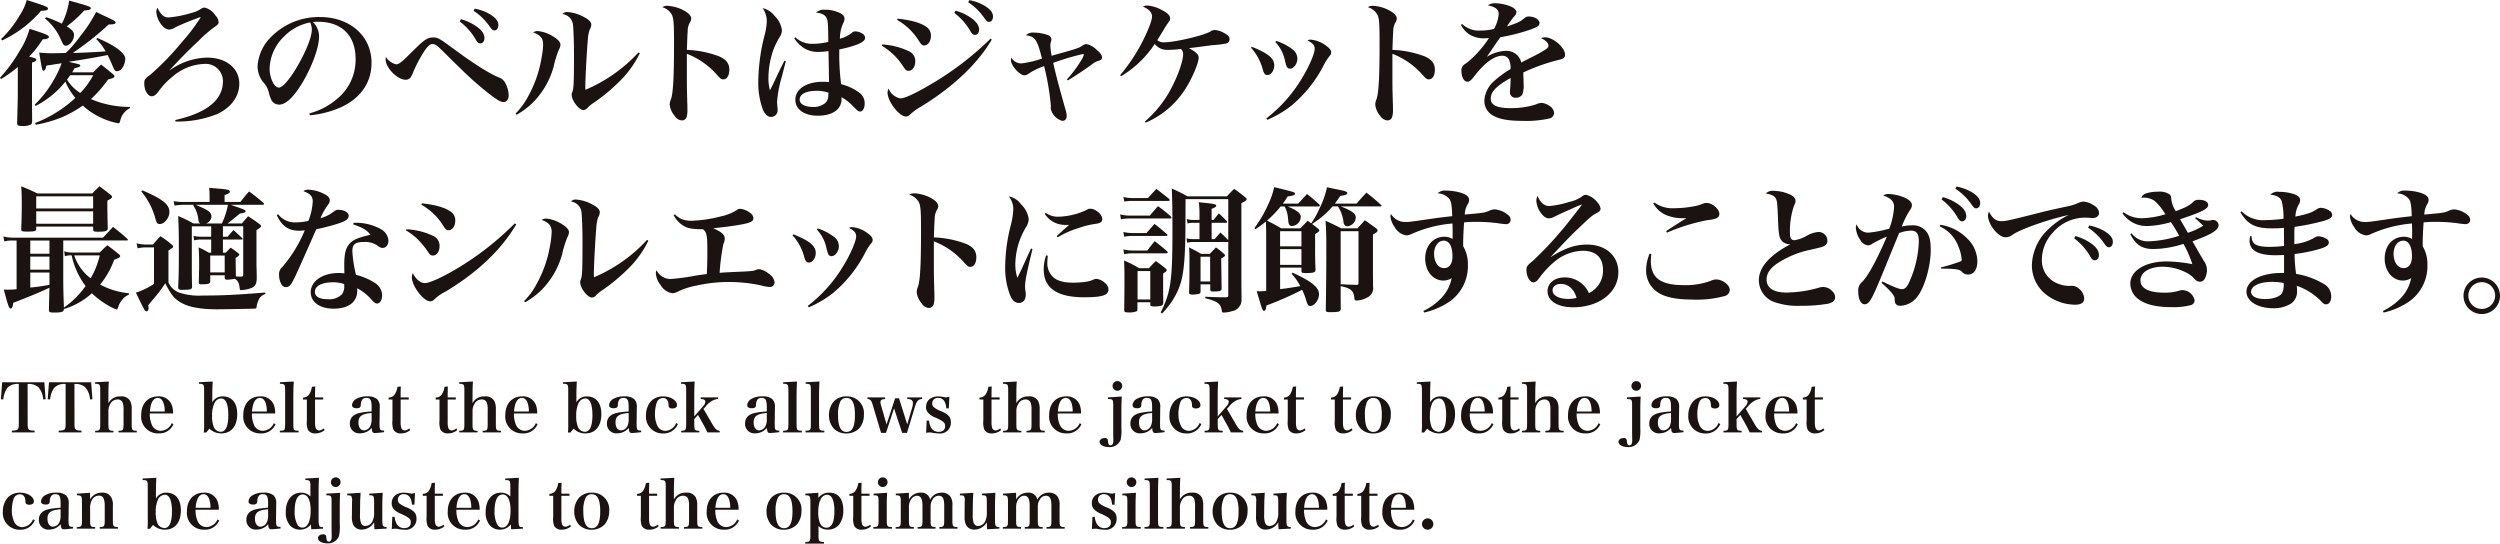 <svg xmlns="http://www.w3.org/2000/svg" width="538.753" height="117.149" viewBox="0 0 538.753 117.149">
  <g id="short_detail_desc6" transform="translate(-697.461 -18.717)">
    <g id="Group_671" data-name="Group 671">
      <g id="Group_670" data-name="Group 670">
        <path id="Path_5281" data-name="Path 5281" d="M703.422,110.019c0,1.33.145,1.475,1.5,1.5v.377h-4.9v-.377c1.343-.028,1.489-.173,1.489-1.5v-8.553a3.021,3.021,0,0,0-2.472.839,5.034,5.034,0,0,0-.866,2.485l-.52-.03.274-3.669h9.088l.275,3.669-.521.03a4.451,4.451,0,0,0-1-2.6,3.18,3.18,0,0,0-2.356-.722Z" fill="#1a1311"/>
        <path id="Path_5282" data-name="Path 5282" d="M713.513,110.019c0,1.33.144,1.475,1.5,1.5v.377h-4.9v-.377c1.343-.028,1.489-.173,1.489-1.5v-8.553a3.018,3.018,0,0,0-2.472.839,5.032,5.032,0,0,0-.867,2.485l-.519-.03.273-3.669h9.088l.276,3.669-.522.03a4.438,4.438,0,0,0-1-2.6,3.177,3.177,0,0,0-2.355-.722Z" fill="#1a1311"/>
        <path id="Path_5283" data-name="Path 5283" d="M720.816,105.6a2.8,2.8,0,0,1,2.629-1.459,2.118,2.118,0,0,1,2.081,1.011,3.793,3.793,0,0,1,.318,1.778v3.179c0,1.3.1,1.43,1.1,1.445v.347H723v-.347c.983-.015,1.084-.145,1.084-1.445v-3.078a3.989,3.989,0,0,0-.2-1.56,1.1,1.1,0,0,0-1.113-.666,1.73,1.73,0,0,0-1.56,1,2.884,2.884,0,0,0-.39,1.532v2.774c0,1.285.1,1.43,1.084,1.445v.347h-3.945v-.347c1-.015,1.1-.145,1.1-1.445v-7.283c0-1.271-.1-1.4-1.113-1.4v-.332l2.962-.159c-.071,1.112-.086,1.806-.086,2.961Z" fill="#1a1311"/>
        <path id="Path_5284" data-name="Path 5284" d="M729.751,107.823a5.688,5.688,0,0,0,.375,2.3,2.08,2.08,0,0,0,1.965,1.431,2.681,2.681,0,0,0,2.384-1.647l.361.231a3.27,3.27,0,0,1-3.178,1.978,3.617,3.617,0,0,1-3.772-3.957c0-2.429,1.431-4.018,3.628-4.018a2.942,2.942,0,0,1,2.99,1.908,5.3,5.3,0,0,1,.26,1.776Zm3.207-.418a5.6,5.6,0,0,0-.246-1.807c-.274-.765-.679-1.127-1.241-1.127-.623,0-1.1.433-1.4,1.272a6.083,6.083,0,0,0-.3,1.662Z" fill="#1a1311"/>
        <path id="Path_5285" data-name="Path 5285" d="M741.908,111.927h-.52a21.344,21.344,0,0,0,.058-2.255v-6.848c0-1.271-.1-1.4-1.112-1.4v-.332l2.962-.159c-.058,1.155-.087,2.037-.087,2.961v1.533a2.438,2.438,0,0,1,2.24-1.287c1.979,0,3.134,1.4,3.134,3.8,0,2.615-1.285,4.175-3.438,4.175a3.578,3.578,0,0,1-2.558-1.026Zm1.647-1.141a1.7,1.7,0,0,0,1.474.981c1.069,0,1.634-1.226,1.634-3.582s-.535-3.6-1.561-3.6a1.727,1.727,0,0,0-1.489,1.128,6.416,6.416,0,0,0-.448,2.614A6.061,6.061,0,0,0,743.555,110.786Z" fill="#1a1311"/>
        <path id="Path_5286" data-name="Path 5286" d="M751.753,107.823a5.649,5.649,0,0,0,.377,2.3,2.075,2.075,0,0,0,1.963,1.431,2.68,2.68,0,0,0,2.384-1.647l.362.231a3.27,3.27,0,0,1-3.179,1.978,3.616,3.616,0,0,1-3.77-3.957c0-2.429,1.429-4.018,3.626-4.018a2.941,2.941,0,0,1,2.991,1.908,5.284,5.284,0,0,1,.259,1.776Zm3.207-.418a5.665,5.665,0,0,0-.244-1.807c-.276-.765-.681-1.127-1.243-1.127-.621,0-1.1.433-1.4,1.272a6.115,6.115,0,0,0-.3,1.662Z" fill="#1a1311"/>
        <path id="Path_5287" data-name="Path 5287" d="M757.769,111.552c1.054-.03,1.141-.132,1.141-1.445v-7.283c0-1.271-.1-1.4-1.128-1.4v-.332l2.977-.159c-.058,1.069-.086,1.993-.086,2.961v6.214c0,1.313.086,1.415,1.142,1.445v.347h-4.046Z" fill="#1a1311"/>
        <path id="Path_5288" data-name="Path 5288" d="M765.356,109.644a3.992,3.992,0,0,0,.144,1.3.784.784,0,0,0,.709.535,1.72,1.72,0,0,0,1.011-.447l.2.36a2.965,2.965,0,0,1-1.981.722,1.739,1.739,0,0,1-1.632-.793,4.456,4.456,0,0,1-.217-1.994v-4.509h-.824v-.433a1.534,1.534,0,0,0,1.373-.766,3.907,3.907,0,0,0,.535-1.545L765.4,102c-.028.592-.043,1.041-.043,2.356H767.1v.461h-1.748Z" fill="#1a1311"/>
        <path id="Path_5289" data-name="Path 5289" d="M780.229,111.855c-.853.1-1.618.173-1.994.173-.463,0-.607-.217-.679-1.1a3.22,3.22,0,0,1-2.47,1.17,2.025,2.025,0,0,1-2.226-2.125c0-1.242.767-2.009,2.312-2.311a17.343,17.343,0,0,1,2.37-.275v-.938c0-1.533-.261-1.981-1.128-1.981a1,1,0,0,0-.968.491,2.184,2.184,0,0,0-.23,1.026c-.03.52-.274.709-.882.709-.664,0-1.011-.232-1.011-.665a1.656,1.656,0,0,1,.9-1.343,4.431,4.431,0,0,1,2.371-.55,3.075,3.075,0,0,1,2.138.593,2.278,2.278,0,0,1,.563,1.791l-.015,1.257-.014,1.256c-.014.406-.014.681-.014.781,0,1.59.058,1.677.982,1.691Zm-2.687-4.133c-2.1.159-2.833.694-2.833,2.038,0,1.026.463,1.7,1.171,1.7a1.573,1.573,0,0,0,1.4-.954,3.672,3.672,0,0,0,.261-1.675Z" fill="#1a1311"/>
        <path id="Path_5290" data-name="Path 5290" d="M783.8,109.644a3.992,3.992,0,0,0,.144,1.3.784.784,0,0,0,.709.535,1.72,1.72,0,0,0,1.011-.447l.2.36a2.965,2.965,0,0,1-1.981.722,1.739,1.739,0,0,1-1.632-.793,4.456,4.456,0,0,1-.217-1.994v-4.509h-.824v-.433a1.534,1.534,0,0,0,1.373-.766,3.907,3.907,0,0,0,.535-1.545l.722-.073c-.028.592-.043,1.041-.043,2.356h1.748v.461H783.8Z" fill="#1a1311"/>
        <path id="Path_5291" data-name="Path 5291" d="M793.937,109.644a3.958,3.958,0,0,0,.145,1.3.779.779,0,0,0,.707.535,1.71,1.71,0,0,0,1.011-.447l.2.36a2.955,2.955,0,0,1-1.978.722,1.743,1.743,0,0,1-1.634-.793,4.445,4.445,0,0,1-.216-1.994v-4.509h-.823v-.433a1.536,1.536,0,0,0,1.373-.766,3.955,3.955,0,0,0,.534-1.545l.722-.073c-.029.592-.043,1.041-.043,2.356h1.748v.461h-1.748Z" fill="#1a1311"/>
        <path id="Path_5292" data-name="Path 5292" d="M799.286,105.6a2.8,2.8,0,0,1,2.63-1.459A2.119,2.119,0,0,1,804,105.15a3.807,3.807,0,0,1,.317,1.778v3.179c0,1.3.1,1.43,1.1,1.445v.347h-3.944v-.347c.983-.015,1.084-.145,1.084-1.445v-3.078a3.964,3.964,0,0,0-.2-1.56,1.1,1.1,0,0,0-1.112-.666,1.73,1.73,0,0,0-1.561,1,2.874,2.874,0,0,0-.39,1.532v2.774c0,1.285.1,1.43,1.083,1.445v.347h-3.945v-.347c1-.015,1.1-.145,1.1-1.445v-7.283c0-1.271-.1-1.4-1.112-1.4v-.332l2.962-.159c-.073,1.112-.087,1.806-.087,2.961Z" fill="#1a1311"/>
        <path id="Path_5293" data-name="Path 5293" d="M808.22,107.823a5.651,5.651,0,0,0,.376,2.3,2.077,2.077,0,0,0,1.964,1.431,2.68,2.68,0,0,0,2.384-1.647l.362.231a3.27,3.27,0,0,1-3.179,1.978,3.615,3.615,0,0,1-3.77-3.957c0-2.429,1.429-4.018,3.626-4.018a2.941,2.941,0,0,1,2.991,1.908,5.281,5.281,0,0,1,.259,1.776Zm3.207-.418a5.665,5.665,0,0,0-.244-1.807c-.276-.765-.681-1.127-1.244-1.127-.62,0-1.1.433-1.4,1.272a6.15,6.15,0,0,0-.3,1.662Z" fill="#1a1311"/>
        <path id="Path_5294" data-name="Path 5294" d="M820.379,111.927h-.52a22.109,22.109,0,0,0,.056-2.255v-6.848c0-1.271-.1-1.4-1.112-1.4v-.332l2.962-.159c-.057,1.155-.087,2.037-.087,2.961v1.533a2.44,2.44,0,0,1,2.24-1.287c1.979,0,3.136,1.4,3.136,3.8,0,2.615-1.287,4.175-3.44,4.175a3.574,3.574,0,0,1-2.556-1.026Zm1.646-1.141a1.694,1.694,0,0,0,1.475.981c1.069,0,1.632-1.226,1.632-3.582s-.535-3.6-1.561-3.6a1.725,1.725,0,0,0-1.487,1.128,6.382,6.382,0,0,0-.449,2.614A6.043,6.043,0,0,0,822.025,110.786Z" fill="#1a1311"/>
        <path id="Path_5295" data-name="Path 5295" d="M835.627,111.855c-.853.1-1.619.173-1.994.173-.463,0-.607-.217-.679-1.1a3.22,3.22,0,0,1-2.47,1.17,2.025,2.025,0,0,1-2.226-2.125c0-1.242.767-2.009,2.312-2.311a17.326,17.326,0,0,1,2.369-.275v-.938c0-1.533-.26-1.981-1.127-1.981a1,1,0,0,0-.968.491,2.194,2.194,0,0,0-.231,1.026c-.029.52-.274.709-.881.709-.664,0-1.011-.232-1.011-.665a1.656,1.656,0,0,1,.9-1.343,4.428,4.428,0,0,1,2.37-.55,3.079,3.079,0,0,1,2.139.593,2.278,2.278,0,0,1,.562,1.791l-.015,1.257-.013,1.256c-.015.406-.015.681-.015.781,0,1.59.058,1.677.983,1.691Zm-2.688-4.133c-2.1.159-2.832.694-2.832,2.038,0,1.026.463,1.7,1.17,1.7a1.574,1.574,0,0,0,1.4-.954,3.675,3.675,0,0,0,.26-1.675Z" fill="#1a1311"/>
        <path id="Path_5296" data-name="Path 5296" d="M843.549,110.107a3.306,3.306,0,0,1-3.164,2.022,3.61,3.61,0,0,1-3.714-3.9,4.5,4.5,0,0,1,1.142-3.121,3.607,3.607,0,0,1,2.572-.968c1.6,0,2.977.867,2.977,1.893,0,.433-.39.708-.983.708a.962.962,0,0,1-.737-.26c-.087-.116-.087-.116-.116-.636-.057-.867-.477-1.358-1.184-1.358a1.433,1.433,0,0,0-1.33.925,7.9,7.9,0,0,0-.405,2.556,5.56,5.56,0,0,0,.506,2.457,1.9,1.9,0,0,0,1.72,1.143,2.618,2.618,0,0,0,2.341-1.705Z" fill="#1a1311"/>
        <path id="Path_5297" data-name="Path 5297" d="M847.079,110.107c0,1.3.1,1.43,1.084,1.445v.347h-3.916v-.347c.982-.015,1.084-.16,1.084-1.445v-7.283c0-1.271-.1-1.4-1.1-1.4v-.332l2.933-.159c-.058,1.069-.086,1.993-.086,2.961v4.552l1.936-2.226a1.564,1.564,0,0,0,.448-.91c0-.39-.3-.577-1-.62v-.332h3.729v.332a3.228,3.228,0,0,0-1.214.375,4.653,4.653,0,0,0-1.388,1.17l-.534.593,2.009,3.453c.534.9.838,1.155,1.5,1.3v.319h-2.658c-.144-.319-.535-1.1-.636-1.287l-1.388-2.485-.808.909Z" fill="#1a1311"/>
        <path id="Path_5298" data-name="Path 5298" d="M865.392,111.855c-.852.1-1.617.173-1.994.173-.461,0-.606-.217-.679-1.1a3.215,3.215,0,0,1-2.47,1.17,2.024,2.024,0,0,1-2.225-2.125c0-1.242.766-2.009,2.311-2.311a17.377,17.377,0,0,1,2.371-.275v-.938c0-1.533-.261-1.981-1.127-1.981a1,1,0,0,0-.968.491,2.177,2.177,0,0,0-.233,1.026c-.028.52-.274.709-.881.709-.664,0-1.011-.232-1.011-.665a1.655,1.655,0,0,1,.9-1.343,4.419,4.419,0,0,1,2.369-.55,3.076,3.076,0,0,1,2.139.593,2.278,2.278,0,0,1,.564,1.791l-.015,1.257-.015,1.256c-.013.406-.013.681-.013.781,0,1.59.056,1.677.981,1.691Zm-2.686-4.133c-2.095.159-2.832.694-2.832,2.038,0,1.026.461,1.7,1.17,1.7a1.572,1.572,0,0,0,1.4-.954,3.686,3.686,0,0,0,.261-1.675Z" fill="#1a1311"/>
        <path id="Path_5299" data-name="Path 5299" d="M866.22,111.552c1.055-.03,1.143-.132,1.143-1.445v-7.283c0-1.271-.1-1.4-1.128-1.4v-.332l2.977-.159c-.058,1.069-.088,1.993-.088,2.961v6.214c0,1.313.088,1.415,1.142,1.445v.347H866.22Z" fill="#1a1311"/>
        <path id="Path_5300" data-name="Path 5300" d="M871.063,111.552c1.054-.03,1.142-.132,1.142-1.445v-7.283c0-1.271-.1-1.4-1.127-1.4v-.332l2.977-.159c-.058,1.069-.088,1.993-.088,2.961v6.214c0,1.313.088,1.415,1.142,1.445v.347h-4.046Z" fill="#1a1311"/>
        <path id="Path_5301" data-name="Path 5301" d="M877.192,105.165a3.714,3.714,0,0,1,2.7-1.026,3.618,3.618,0,0,1,3.742,3.96,4.395,4.395,0,0,1-.952,2.86,3.85,3.85,0,0,1-2.861,1.17,3.689,3.689,0,0,1-2.718-1.1,4.275,4.275,0,0,1-1-2.847A4.452,4.452,0,0,1,877.192,105.165Zm2.687,6.632c1.258,0,1.821-1.127,1.821-3.64,0-2.529-.578-3.686-1.835-3.686a1.433,1.433,0,0,0-1.344.838,6.381,6.381,0,0,0-.462,2.8C878.059,110.612,878.637,111.8,879.879,111.8Z" fill="#1a1311"/>
        <path id="Path_5302" data-name="Path 5302" d="M888.4,112h-1.069l-1.806-6.055c-.276-.939-.522-1.213-1.142-1.256v-.332h3.828v.346c-.736.044-1.011.231-1.011.693a2.708,2.708,0,0,0,.131.694l1.184,4.089,1.849-5.635h.838l1.764,5.635,1.069-3.626a3.539,3.539,0,0,0,.157-1.026.744.744,0,0,0-.519-.724,2.189,2.189,0,0,0-.694-.114v-.332h3.209v.332c-.825.058-1.185.461-1.576,1.748L892.917,112h-1.041l-1.748-5.289Z" fill="#1a1311"/>
        <path id="Path_5303" data-name="Path 5303" d="M897.157,109.355h.52a3.409,3.409,0,0,0,.433,1.518,1.794,1.794,0,0,0,1.619.909c.882,0,1.416-.461,1.416-1.256,0-.709-.375-1.026-2.052-1.807a4.128,4.128,0,0,1-1.56-.982,1.776,1.776,0,0,1-.507-1.3c0-1.4,1.041-2.3,2.673-2.3a6.742,6.742,0,0,1,1.026.116,3.316,3.316,0,0,0,.636.087,1.9,1.9,0,0,0,.694-.145l-.13,2.529h-.534c-.1-1.475-.709-2.255-1.748-2.255a1.171,1.171,0,0,0-1.287,1.2,1.017,1.017,0,0,0,.448.882,6.4,6.4,0,0,0,1.619.837c1.473.679,1.951,1.243,1.951,2.327a2.31,2.31,0,0,1-2.6,2.412,7.539,7.539,0,0,1-1.474-.172,3.087,3.087,0,0,0-1.257.043Z" fill="#1a1311"/>
        <path id="Path_5304" data-name="Path 5304" d="M911.136,109.644a3.991,3.991,0,0,0,.144,1.3.781.781,0,0,0,.708.535,1.715,1.715,0,0,0,1.011-.447l.2.36a2.958,2.958,0,0,1-1.979.722,1.741,1.741,0,0,1-1.633-.793,4.446,4.446,0,0,1-.216-1.994v-4.509h-.824v-.433a1.535,1.535,0,0,0,1.373-.766,3.953,3.953,0,0,0,.535-1.545l.722-.073c-.03.592-.043,1.041-.043,2.356h1.748v.461h-1.748Z" fill="#1a1311"/>
        <path id="Path_5305" data-name="Path 5305" d="M916.485,105.6a2.8,2.8,0,0,1,2.63-1.459,2.12,2.12,0,0,1,2.08,1.011,3.807,3.807,0,0,1,.317,1.778v3.179c0,1.3.1,1.43,1.1,1.445v.347h-3.945v-.347c.983-.015,1.085-.145,1.085-1.445v-3.078a3.983,3.983,0,0,0-.2-1.56,1.1,1.1,0,0,0-1.112-.666,1.729,1.729,0,0,0-1.561,1,2.874,2.874,0,0,0-.39,1.532v2.774c0,1.285.1,1.43,1.082,1.445v.347h-3.944v-.347c1-.015,1.1-.145,1.1-1.445v-7.283c0-1.271-.1-1.4-1.112-1.4v-.332l2.961-.159c-.073,1.112-.086,1.806-.086,2.961Z" fill="#1a1311"/>
        <path id="Path_5306" data-name="Path 5306" d="M925.418,107.823a5.648,5.648,0,0,0,.377,2.3,2.077,2.077,0,0,0,1.964,1.431,2.68,2.68,0,0,0,2.384-1.647l.362.231a3.27,3.27,0,0,1-3.179,1.978,3.615,3.615,0,0,1-3.77-3.957c0-2.429,1.429-4.018,3.625-4.018a2.941,2.941,0,0,1,2.992,1.908,5.282,5.282,0,0,1,.259,1.776Zm3.208-.418a5.724,5.724,0,0,0-.244-1.807c-.276-.765-.681-1.127-1.244-1.127-.621,0-1.1.433-1.4,1.272a6.113,6.113,0,0,0-.3,1.662Z" fill="#1a1311"/>
        <path id="Path_5307" data-name="Path 5307" d="M939.209,104.169c-.058,1.054-.086,1.964-.086,2.889v3.929a9.24,9.24,0,0,1-.16,2.5,2.5,2.5,0,0,1-2.528,1.576c-1.155,0-2.007-.492-2.007-1.142,0-.462.49-.809,1.126-.809a.619.619,0,0,1,.579.246c.056.114.056.114.129.692.059.435.216.636.505.636.42,0,.623-.345.623-1.082,0-.1,0-.289-.015-.565,0-.332-.015-1.3-.015-1.675v-5.259c0-1.3-.072-1.388-1.127-1.4v-.346Zm-.953-3.324a1.018,1.018,0,0,1,1.04,1.04,1.04,1.04,0,1,1-1.04-1.04Z" fill="#1a1311"/>
        <path id="Path_5308" data-name="Path 5308" d="M948.43,111.855c-.852.1-1.617.173-1.994.173-.462,0-.606-.217-.679-1.1a3.217,3.217,0,0,1-2.47,1.17,2.024,2.024,0,0,1-2.225-2.125c0-1.242.765-2.009,2.311-2.311a17.377,17.377,0,0,1,2.371-.275v-.938c0-1.533-.261-1.981-1.128-1.981a1,1,0,0,0-.968.491,2.179,2.179,0,0,0-.232,1.026c-.028.52-.274.709-.882.709-.664,0-1.011-.232-1.011-.665a1.654,1.654,0,0,1,.9-1.343,4.42,4.42,0,0,1,2.369-.55,3.071,3.071,0,0,1,2.138.593,2.278,2.278,0,0,1,.565,1.791l-.015,1.257-.015,1.256c-.013.406-.013.681-.013.781,0,1.59.056,1.677.981,1.691Zm-2.686-4.133c-2.1.159-2.833.694-2.833,2.038,0,1.026.462,1.7,1.171,1.7a1.573,1.573,0,0,0,1.4-.954,3.685,3.685,0,0,0,.261-1.675Z" fill="#1a1311"/>
        <path id="Path_5309" data-name="Path 5309" d="M956.352,110.107a3.3,3.3,0,0,1-3.164,2.022,3.608,3.608,0,0,1-3.712-3.9,4.5,4.5,0,0,1,1.14-3.121,3.609,3.609,0,0,1,2.572-.968c1.6,0,2.976.867,2.976,1.893,0,.433-.39.708-.982.708a.961.961,0,0,1-.736-.26c-.088-.116-.088-.116-.116-.636-.058-.867-.477-1.358-1.185-1.358a1.432,1.432,0,0,0-1.329.925,7.929,7.929,0,0,0-.4,2.556,5.531,5.531,0,0,0,.507,2.457,1.894,1.894,0,0,0,1.718,1.143,2.617,2.617,0,0,0,2.341-1.705Z" fill="#1a1311"/>
        <path id="Path_5310" data-name="Path 5310" d="M959.881,110.107c0,1.3.1,1.43,1.085,1.445v.347h-3.915v-.347c.981-.015,1.082-.16,1.082-1.445v-7.283c0-1.271-.1-1.4-1.1-1.4v-.332l2.933-.159c-.058,1.069-.088,1.993-.088,2.961v4.552l1.938-2.226a1.553,1.553,0,0,0,.446-.91c0-.39-.3-.577-1-.62v-.332H965v.332a3.239,3.239,0,0,0-1.213.375,4.613,4.613,0,0,0-1.386,1.17l-.535.593,2.007,3.453c.536.9.839,1.155,1.5,1.3v.319h-2.659c-.145-.319-.535-1.1-.636-1.287l-1.386-2.485-.811.909Z" fill="#1a1311"/>
        <path id="Path_5311" data-name="Path 5311" d="M967.978,107.823a5.648,5.648,0,0,0,.377,2.3,2.076,2.076,0,0,0,1.964,1.431A2.681,2.681,0,0,0,972.7,109.9l.362.231a3.27,3.27,0,0,1-3.179,1.978,3.616,3.616,0,0,1-3.771-3.957c0-2.429,1.43-4.018,3.626-4.018a2.943,2.943,0,0,1,2.992,1.908,5.333,5.333,0,0,1,.259,1.776Zm3.207-.418a5.665,5.665,0,0,0-.244-1.807c-.275-.765-.68-1.127-1.243-1.127-.621,0-1.1.433-1.4,1.272a6.075,6.075,0,0,0-.3,1.662Z" fill="#1a1311"/>
        <path id="Path_5312" data-name="Path 5312" d="M976.739,109.644a3.992,3.992,0,0,0,.144,1.3.783.783,0,0,0,.709.535,1.72,1.72,0,0,0,1.011-.447l.2.36a2.965,2.965,0,0,1-1.981.722,1.739,1.739,0,0,1-1.632-.793,4.44,4.44,0,0,1-.217-1.994v-4.509h-.824v-.433a1.534,1.534,0,0,0,1.373-.766,3.907,3.907,0,0,0,.535-1.545l.722-.073c-.028.592-.043,1.041-.043,2.356h1.748v.461h-1.748Z" fill="#1a1311"/>
        <path id="Path_5313" data-name="Path 5313" d="M986.872,109.644a3.956,3.956,0,0,0,.145,1.3.783.783,0,0,0,.709.535,1.72,1.72,0,0,0,1.011-.447l.2.36a2.96,2.96,0,0,1-1.98.722,1.737,1.737,0,0,1-1.632-.793,4.433,4.433,0,0,1-.218-1.994v-4.509h-.823v-.433a1.534,1.534,0,0,0,1.373-.766,3.906,3.906,0,0,0,.534-1.545l.722-.073c-.028.592-.043,1.041-.043,2.356h1.748v.461h-1.748Z" fill="#1a1311"/>
        <path id="Path_5314" data-name="Path 5314" d="M990.734,105.165a3.714,3.714,0,0,1,2.7-1.026,3.618,3.618,0,0,1,3.742,3.96,4.39,4.39,0,0,1-.953,2.86,3.848,3.848,0,0,1-2.861,1.17,3.685,3.685,0,0,1-2.717-1.1,4.276,4.276,0,0,1-1-2.847A4.452,4.452,0,0,1,990.734,105.165Zm2.686,6.632c1.258,0,1.821-1.127,1.821-3.64,0-2.529-.578-3.686-1.834-3.686a1.434,1.434,0,0,0-1.345.838,6.4,6.4,0,0,0-.462,2.8C991.6,110.612,992.178,111.8,993.42,111.8Z" fill="#1a1311"/>
        <path id="Path_5315" data-name="Path 5315" d="M1004.352,111.927h-.52a21.708,21.708,0,0,0,.057-2.255v-6.848c0-1.271-.1-1.4-1.112-1.4v-.332l2.961-.159c-.056,1.155-.086,2.037-.086,2.961v1.533a2.439,2.439,0,0,1,2.24-1.287c1.978,0,3.136,1.4,3.136,3.8,0,2.615-1.287,4.175-3.44,4.175a3.577,3.577,0,0,1-2.557-1.026Zm1.647-1.141a1.694,1.694,0,0,0,1.474.981c1.069,0,1.632-1.226,1.632-3.582s-.534-3.6-1.56-3.6a1.726,1.726,0,0,0-1.488,1.128,6.382,6.382,0,0,0-.448,2.614A6.025,6.025,0,0,0,1006,110.786Z" fill="#1a1311"/>
        <path id="Path_5316" data-name="Path 5316" d="M1014.2,107.823a5.648,5.648,0,0,0,.377,2.3,2.076,2.076,0,0,0,1.964,1.431,2.681,2.681,0,0,0,2.384-1.647l.362.231a3.27,3.27,0,0,1-3.179,1.978,3.616,3.616,0,0,1-3.771-3.957c0-2.429,1.43-4.018,3.626-4.018a2.943,2.943,0,0,1,2.992,1.908,5.282,5.282,0,0,1,.259,1.776Zm3.208-.418a5.724,5.724,0,0,0-.244-1.807c-.276-.765-.681-1.127-1.244-1.127-.621,0-1.1.433-1.4,1.272a6.111,6.111,0,0,0-.3,1.662Z" fill="#1a1311"/>
        <path id="Path_5317" data-name="Path 5317" d="M1022.956,109.644a3.993,3.993,0,0,0,.144,1.3.783.783,0,0,0,.709.535,1.72,1.72,0,0,0,1.011-.447l.2.36a2.964,2.964,0,0,1-1.981.722,1.739,1.739,0,0,1-1.632-.793,4.456,4.456,0,0,1-.217-1.994v-4.509h-.824v-.433a1.534,1.534,0,0,0,1.373-.766,3.907,3.907,0,0,0,.535-1.545L1023,102c-.028.592-.043,1.041-.043,2.356h1.748v.461h-1.748Z" fill="#1a1311"/>
        <path id="Path_5318" data-name="Path 5318" d="M1028.305,105.6a2.8,2.8,0,0,1,2.629-1.459,2.118,2.118,0,0,1,2.081,1.011,3.792,3.792,0,0,1,.318,1.778v3.179c0,1.3.1,1.43,1.1,1.445v.347h-3.945v-.347c.983-.015,1.084-.145,1.084-1.445v-3.078a3.99,3.99,0,0,0-.2-1.56,1.1,1.1,0,0,0-1.113-.666,1.73,1.73,0,0,0-1.56,1,2.884,2.884,0,0,0-.39,1.532v2.774c0,1.285.1,1.43,1.084,1.445v.347h-3.945v-.347c1-.015,1.1-.145,1.1-1.445v-7.283c0-1.271-.1-1.4-1.113-1.4v-.332l2.962-.159c-.071,1.112-.086,1.806-.086,2.961Z" fill="#1a1311"/>
        <path id="Path_5319" data-name="Path 5319" d="M1037.24,107.823a5.687,5.687,0,0,0,.375,2.3,2.08,2.08,0,0,0,1.966,1.431,2.683,2.683,0,0,0,2.384-1.647l.36.231a3.269,3.269,0,0,1-3.178,1.978,3.617,3.617,0,0,1-3.772-3.957c0-2.429,1.431-4.018,3.628-4.018a2.942,2.942,0,0,1,2.99,1.908,5.28,5.28,0,0,1,.26,1.776Zm3.207-.418a5.6,5.6,0,0,0-.246-1.807c-.273-.765-.679-1.127-1.241-1.127-.623,0-1.1.433-1.4,1.272a6.085,6.085,0,0,0-.3,1.662Z" fill="#1a1311"/>
        <path id="Path_5320" data-name="Path 5320" d="M1051.031,104.169c-.058,1.054-.087,1.964-.087,2.889v3.929a9.4,9.4,0,0,1-.159,2.5,2.506,2.506,0,0,1-2.528,1.576c-1.156,0-2.009-.492-2.009-1.142,0-.462.491-.809,1.127-.809a.615.615,0,0,1,.578.246c.058.114.058.114.129.692.058.435.218.636.507.636.418,0,.62-.345.62-1.082,0-.1,0-.289-.014-.565,0-.332-.014-1.3-.014-1.675v-5.259c0-1.3-.073-1.388-1.127-1.4v-.346Zm-.955-3.324a1.019,1.019,0,0,1,1.041,1.04,1.04,1.04,0,1,1-1.041-1.04Z" fill="#1a1311"/>
        <path id="Path_5321" data-name="Path 5321" d="M1060.251,111.855c-.851.1-1.617.173-1.994.173-.461,0-.606-.217-.679-1.1a3.214,3.214,0,0,1-2.47,1.17,2.024,2.024,0,0,1-2.225-2.125c0-1.242.766-2.009,2.311-2.311a17.4,17.4,0,0,1,2.371-.275v-.938c0-1.533-.261-1.981-1.127-1.981a1,1,0,0,0-.968.491,2.18,2.18,0,0,0-.232,1.026c-.029.52-.274.709-.882.709-.664,0-1.011-.232-1.011-.665a1.655,1.655,0,0,1,.9-1.343,4.422,4.422,0,0,1,2.369-.55,3.076,3.076,0,0,1,2.139.593,2.278,2.278,0,0,1,.564,1.791l-.015,1.257-.015,1.256c-.013.406-.013.681-.013.781,0,1.59.056,1.677.981,1.691Zm-2.686-4.133c-2.095.159-2.832.694-2.832,2.038,0,1.026.461,1.7,1.17,1.7a1.572,1.572,0,0,0,1.4-.954,3.686,3.686,0,0,0,.261-1.675Z" fill="#1a1311"/>
        <path id="Path_5322" data-name="Path 5322" d="M1068.173,110.107a3.3,3.3,0,0,1-3.164,2.022,3.609,3.609,0,0,1-3.712-3.9,4.494,4.494,0,0,1,1.141-3.121,3.607,3.607,0,0,1,2.571-.968c1.6,0,2.977.867,2.977,1.893,0,.433-.39.708-.983.708a.957.957,0,0,1-.735-.26c-.088-.116-.088-.116-.117-.636-.058-.867-.476-1.358-1.185-1.358a1.431,1.431,0,0,0-1.328.925,7.9,7.9,0,0,0-.4,2.556,5.532,5.532,0,0,0,.506,2.457,1.894,1.894,0,0,0,1.718,1.143,2.616,2.616,0,0,0,2.341-1.705Z" fill="#1a1311"/>
        <path id="Path_5323" data-name="Path 5323" d="M1071.7,110.107c0,1.3.1,1.43,1.084,1.445v.347h-3.915v-.347c.982-.015,1.083-.16,1.083-1.445v-7.283c0-1.271-.1-1.4-1.1-1.4v-.332l2.934-.159c-.058,1.069-.088,1.993-.088,2.961v4.552l1.937-2.226a1.555,1.555,0,0,0,.447-.91c0-.39-.3-.577-1-.62v-.332h3.727v.332a3.239,3.239,0,0,0-1.214.375,4.624,4.624,0,0,0-1.386,1.17l-.534.593,2.007,3.453c.536.9.838,1.155,1.5,1.3v.319h-2.66c-.144-.319-.534-1.1-.636-1.287l-1.386-2.485-.81.909Z" fill="#1a1311"/>
        <path id="Path_5324" data-name="Path 5324" d="M1079.8,107.823a5.668,5.668,0,0,0,.375,2.3,2.079,2.079,0,0,0,1.965,1.431,2.682,2.682,0,0,0,2.384-1.647l.361.231a3.27,3.27,0,0,1-3.178,1.978,3.617,3.617,0,0,1-3.772-3.957c0-2.429,1.431-4.018,3.628-4.018a2.942,2.942,0,0,1,2.99,1.908,5.3,5.3,0,0,1,.26,1.776Zm3.207-.418a5.594,5.594,0,0,0-.246-1.807c-.274-.765-.679-1.127-1.242-1.127-.622,0-1.1.433-1.4,1.272a6.118,6.118,0,0,0-.3,1.662Z" fill="#1a1311"/>
        <path id="Path_5325" data-name="Path 5325" d="M1088.56,109.644a3.96,3.96,0,0,0,.145,1.3.779.779,0,0,0,.707.535,1.71,1.71,0,0,0,1.011-.447l.2.36a2.955,2.955,0,0,1-1.978.722,1.742,1.742,0,0,1-1.634-.793,4.447,4.447,0,0,1-.216-1.994v-4.509h-.823v-.433a1.538,1.538,0,0,0,1.373-.766,3.956,3.956,0,0,0,.534-1.545l.722-.073c-.03.592-.043,1.041-.043,2.356h1.748v.461h-1.748Z" fill="#1a1311"/>
        <path id="Path_5326" data-name="Path 5326" d="M704.955,130.854a3.308,3.308,0,0,1-3.165,2.022,3.61,3.61,0,0,1-3.714-3.9,4.5,4.5,0,0,1,1.143-3.121,3.6,3.6,0,0,1,2.571-.968c1.6,0,2.977.867,2.977,1.893,0,.433-.39.708-.983.708a.962.962,0,0,1-.737-.26c-.086-.116-.086-.116-.116-.636-.057-.867-.477-1.358-1.184-1.358a1.433,1.433,0,0,0-1.33.925,7.924,7.924,0,0,0-.4,2.556,5.56,5.56,0,0,0,.507,2.457,1.9,1.9,0,0,0,1.719,1.143,2.617,2.617,0,0,0,2.341-1.705Z" fill="#1a1311"/>
        <path id="Path_5327" data-name="Path 5327" d="M713.209,132.6c-.854.1-1.619.173-1.994.173-.463,0-.608-.217-.679-1.1a3.22,3.22,0,0,1-2.47,1.17,2.026,2.026,0,0,1-2.227-2.125c0-1.242.767-2.009,2.313-2.311a17.329,17.329,0,0,1,2.369-.275V127.2c0-1.533-.261-1.981-1.127-1.981a1,1,0,0,0-.968.491,2.169,2.169,0,0,0-.231,1.026c-.03.52-.274.709-.881.709-.664,0-1.011-.232-1.011-.665a1.655,1.655,0,0,1,.894-1.343,4.431,4.431,0,0,1,2.371-.55,3.075,3.075,0,0,1,2.138.593,2.274,2.274,0,0,1,.563,1.791l-.015,1.257-.013,1.256c-.015.406-.015.681-.015.781,0,1.59.058,1.676.983,1.691Zm-2.688-4.133c-2.095.159-2.832.694-2.832,2.038,0,1.026.463,1.705,1.17,1.705a1.572,1.572,0,0,0,1.4-.954,3.661,3.661,0,0,0,.261-1.675Z" fill="#1a1311"/>
        <path id="Path_5328" data-name="Path 5328" d="M716.883,126.345a2.763,2.763,0,0,1,2.571-1.459,2.053,2.053,0,0,1,1.966.983,3.191,3.191,0,0,1,.362,1.776v3.209c0,1.285.1,1.43,1.1,1.445v.347H718.95V132.3c.967-.015,1.082-.175,1.082-1.445v-3.121c0-1.56-.375-2.211-1.27-2.211a1.708,1.708,0,0,0-1.489.953,3.364,3.364,0,0,0-.39,1.489v2.89c0,1.3.1,1.43,1.084,1.445v.347h-3.945V132.3c1-.015,1.1-.16,1.1-1.445v-4c0-1.229-.115-1.388-1.069-1.4V125.1l2.817-.187Z" fill="#1a1311"/>
        <path id="Path_5329" data-name="Path 5329" d="M729.764,132.674h-.52a21.344,21.344,0,0,0,.058-2.255v-6.848c0-1.272-.1-1.4-1.112-1.4v-.332l2.962-.159c-.058,1.155-.087,2.037-.087,2.961v1.533a2.438,2.438,0,0,1,2.24-1.287c1.979,0,3.134,1.4,3.134,3.8,0,2.615-1.285,4.175-3.438,4.175a3.578,3.578,0,0,1-2.558-1.026Zm1.647-1.141a1.7,1.7,0,0,0,1.474.981c1.069,0,1.634-1.226,1.634-3.582s-.535-3.6-1.561-3.6a1.728,1.728,0,0,0-1.489,1.127,6.424,6.424,0,0,0-.448,2.615A6.06,6.06,0,0,0,731.411,131.533Z" fill="#1a1311"/>
        <path id="Path_5330" data-name="Path 5330" d="M739.609,128.57a5.668,5.668,0,0,0,.376,2.3,2.077,2.077,0,0,0,1.964,1.431,2.68,2.68,0,0,0,2.384-1.647l.362.23a3.269,3.269,0,0,1-3.179,1.979,3.615,3.615,0,0,1-3.77-3.957c0-2.429,1.429-4.018,3.626-4.018a2.941,2.941,0,0,1,2.991,1.908,5.282,5.282,0,0,1,.259,1.776Zm3.207-.418a5.665,5.665,0,0,0-.244-1.807c-.276-.765-.681-1.127-1.243-1.127-.621,0-1.1.433-1.4,1.272a6.108,6.108,0,0,0-.3,1.662Z" fill="#1a1311"/>
        <path id="Path_5331" data-name="Path 5331" d="M757.922,132.6c-.852.1-1.617.173-1.994.173-.462,0-.606-.217-.679-1.1a3.215,3.215,0,0,1-2.47,1.17,2.024,2.024,0,0,1-2.225-2.125c0-1.242.765-2.009,2.311-2.311a17.378,17.378,0,0,1,2.371-.275V127.2c0-1.533-.261-1.981-1.128-1.981a.993.993,0,0,0-.967.491,2.165,2.165,0,0,0-.233,1.026c-.028.52-.274.709-.881.709-.664,0-1.011-.232-1.011-.665a1.654,1.654,0,0,1,.9-1.343,4.419,4.419,0,0,1,2.369-.55,3.071,3.071,0,0,1,2.138.593,2.278,2.278,0,0,1,.565,1.791l-.015,1.257-.015,1.256c-.013.406-.013.681-.013.781,0,1.59.056,1.676.981,1.691Zm-2.686-4.133c-2.1.159-2.833.694-2.833,2.038,0,1.026.462,1.705,1.171,1.705a1.572,1.572,0,0,0,1.4-.954,3.687,3.687,0,0,0,.261-1.675Z" fill="#1a1311"/>
        <path id="Path_5332" data-name="Path 5332" d="M766.206,121.679c-.056,1.084-.086,1.834-.086,2.946v5.839c0,1.169.058,1.559.275,1.733.13.087.2.1.679.117v.332l-2.543.129-.058-1.054a2.956,2.956,0,0,1-2.369,1.14,2.921,2.921,0,0,1-2.11-.866,4.2,4.2,0,0,1-.953-2.919c0-2.556,1.3-4.19,3.322-4.19a2.665,2.665,0,0,1,1.994.823v-2.08c0-1.343-.087-1.444-1.1-1.459v-.332Zm-3.525,3.6c-1.1,0-1.719,1.287-1.719,3.555a5.584,5.584,0,0,0,.665,3.063,1.192,1.192,0,0,0,1,.519c1.113,0,1.778-1.358,1.778-3.654C764.4,126.52,763.794,125.276,762.681,125.276Z" fill="#1a1311"/>
        <path id="Path_5333" data-name="Path 5333" d="M770.763,124.916c-.058,1.054-.086,1.964-.086,2.889v3.929a9.332,9.332,0,0,1-.16,2.5,2.505,2.505,0,0,1-2.528,1.576c-1.155,0-2.009-.492-2.009-1.142,0-.462.492-.809,1.127-.809a.612.612,0,0,1,.578.246c.058.114.058.114.13.692.058.435.217.636.506.636.418,0,.621-.345.621-1.082,0-.1,0-.289-.015-.565,0-.332-.013-1.3-.013-1.675v-5.259c0-1.3-.073-1.388-1.128-1.4V125.1Zm-.954-3.324a1.018,1.018,0,0,1,1.04,1.04,1.04,1.04,0,1,1-1.04-1.04Z" fill="#1a1311"/>
        <path id="Path_5334" data-name="Path 5334" d="M778.162,132.775a14.335,14.335,0,0,1-.071-1.517,3.132,3.132,0,0,1-2.66,1.59,1.957,1.957,0,0,1-1.862-1.084,4.148,4.148,0,0,1-.276-1.791v-.2l.03-2.918c0-.044.013-.073.013-.117a2.042,2.042,0,0,0-.157-1.054c-.132-.174-.246-.217-.9-.231V125.1l2.9-.187c-.072,1.039-.1,1.589-.115,2.874l-.015,1.532v.274a4.9,4.9,0,0,0,.188,1.763.974.974,0,0,0,1.011.709,1.747,1.747,0,0,0,1.56-1.214,4.065,4.065,0,0,0,.276-1.72v-2.282c0-.8-.058-1.084-.217-1.244-.145-.114-.231-.144-.839-.158V125.1l2.905-.187c-.086,1.979-.086,1.979-.086,2.889v3c0,1.259.145,1.49.938,1.5v.332Z" fill="#1a1311"/>
        <path id="Path_5335" data-name="Path 5335" d="M782,130.1h.52a3.408,3.408,0,0,0,.433,1.518,1.8,1.8,0,0,0,1.619.909c.882,0,1.416-.461,1.416-1.256,0-.709-.375-1.026-2.052-1.807a4.128,4.128,0,0,1-1.56-.982,1.776,1.776,0,0,1-.507-1.3c0-1.4,1.041-2.3,2.673-2.3a6.744,6.744,0,0,1,1.026.116,3.316,3.316,0,0,0,.636.087,1.9,1.9,0,0,0,.694-.145l-.13,2.529h-.534c-.1-1.475-.709-2.255-1.748-2.255a1.17,1.17,0,0,0-1.287,1.2,1.017,1.017,0,0,0,.448.882,6.407,6.407,0,0,0,1.619.837c1.472.679,1.951,1.243,1.951,2.327a2.31,2.31,0,0,1-2.6,2.412,7.537,7.537,0,0,1-1.474-.172,3.087,3.087,0,0,0-1.257.043Z" fill="#1a1311"/>
        <path id="Path_5336" data-name="Path 5336" d="M791.161,130.391a3.985,3.985,0,0,0,.145,1.3.778.778,0,0,0,.707.535,1.71,1.71,0,0,0,1.011-.447l.2.36a2.96,2.96,0,0,1-1.979.722,1.743,1.743,0,0,1-1.634-.793,4.462,4.462,0,0,1-.216-1.994v-4.509h-.823v-.433a1.538,1.538,0,0,0,1.373-.766,3.955,3.955,0,0,0,.534-1.545l.723-.073c-.03.592-.044,1.041-.044,2.355h1.749v.462h-1.749Z" fill="#1a1311"/>
        <path id="Path_5337" data-name="Path 5337" d="M795.817,128.57a5.669,5.669,0,0,0,.375,2.3,2.079,2.079,0,0,0,1.965,1.431,2.682,2.682,0,0,0,2.384-1.647l.361.23a3.27,3.27,0,0,1-3.178,1.979,3.617,3.617,0,0,1-3.772-3.957c0-2.429,1.431-4.018,3.628-4.018a2.942,2.942,0,0,1,2.99,1.908,5.3,5.3,0,0,1,.26,1.776Zm3.207-.418a5.6,5.6,0,0,0-.246-1.807c-.274-.765-.679-1.127-1.242-1.127-.622,0-1.1.433-1.4,1.272a6.11,6.11,0,0,0-.3,1.662Z" fill="#1a1311"/>
        <path id="Path_5338" data-name="Path 5338" d="M809.287,121.679c-.058,1.084-.086,1.834-.086,2.946v5.839c0,1.169.058,1.559.274,1.733.129.087.2.1.679.117v.332l-2.544.129-.056-1.054a2.96,2.96,0,0,1-2.371,1.14,2.918,2.918,0,0,1-2.108-.866,4.19,4.19,0,0,1-.955-2.919c0-2.556,1.3-4.19,3.324-4.19a2.665,2.665,0,0,1,1.994.823v-2.08c0-1.343-.087-1.444-1.1-1.459v-.332Zm-3.526,3.6c-1.1,0-1.718,1.287-1.718,3.555a5.594,5.594,0,0,0,.664,3.063,1.193,1.193,0,0,0,1,.519c1.113,0,1.777-1.358,1.777-3.654C807.481,126.52,806.875,125.276,805.761,125.276Z" fill="#1a1311"/>
        <path id="Path_5339" data-name="Path 5339" d="M818.441,130.391a3.958,3.958,0,0,0,.145,1.3.779.779,0,0,0,.707.535,1.71,1.71,0,0,0,1.011-.447l.2.36a2.956,2.956,0,0,1-1.979.722,1.741,1.741,0,0,1-1.633-.793,4.446,4.446,0,0,1-.216-1.994v-4.509h-.823v-.433a1.54,1.54,0,0,0,1.373-.766,3.956,3.956,0,0,0,.534-1.545l.722-.073c-.03.592-.043,1.041-.043,2.355h1.748v.462h-1.748Z" fill="#1a1311"/>
        <path id="Path_5340" data-name="Path 5340" d="M822.3,125.912a3.716,3.716,0,0,1,2.7-1.026,3.618,3.618,0,0,1,3.742,3.959,4.392,4.392,0,0,1-.955,2.861,3.844,3.844,0,0,1-2.86,1.17,3.683,3.683,0,0,1-2.716-1.1,4.266,4.266,0,0,1-1-2.847A4.452,4.452,0,0,1,822.3,125.912Zm2.688,6.632c1.257,0,1.821-1.127,1.821-3.64,0-2.529-.579-3.686-1.836-3.686a1.43,1.43,0,0,0-1.343.838,6.365,6.365,0,0,0-.463,2.8C823.168,131.359,823.747,132.544,824.989,132.544Z" fill="#1a1311"/>
        <path id="Path_5341" data-name="Path 5341" d="M837.335,130.391a3.987,3.987,0,0,0,.145,1.3.779.779,0,0,0,.707.535,1.71,1.71,0,0,0,1.011-.447l.2.36a2.96,2.96,0,0,1-1.979.722,1.743,1.743,0,0,1-1.634-.793,4.445,4.445,0,0,1-.216-1.994v-4.509h-.823v-.433a1.538,1.538,0,0,0,1.373-.766,3.955,3.955,0,0,0,.534-1.545l.723-.073c-.03.592-.044,1.041-.044,2.355h1.749v.462h-1.749Z" fill="#1a1311"/>
        <path id="Path_5342" data-name="Path 5342" d="M842.684,126.345a2.8,2.8,0,0,1,2.63-1.459,2.119,2.119,0,0,1,2.08,1.011,3.807,3.807,0,0,1,.317,1.778v3.179c0,1.3.1,1.43,1.1,1.445v.347h-3.944V132.3c.983-.015,1.084-.145,1.084-1.445v-3.078a3.964,3.964,0,0,0-.2-1.56,1.1,1.1,0,0,0-1.112-.666,1.728,1.728,0,0,0-1.56,1,2.866,2.866,0,0,0-.391,1.532v2.774c0,1.285.1,1.43,1.083,1.445v.347h-3.945V132.3c1-.015,1.1-.145,1.1-1.445v-7.283c0-1.272-.1-1.4-1.112-1.4v-.332l2.962-.159c-.073,1.112-.087,1.806-.087,2.961Z" fill="#1a1311"/>
        <path id="Path_5343" data-name="Path 5343" d="M851.618,128.57a5.649,5.649,0,0,0,.377,2.3,2.076,2.076,0,0,0,1.964,1.431,2.68,2.68,0,0,0,2.383-1.647l.362.23a3.269,3.269,0,0,1-3.179,1.979,3.616,3.616,0,0,1-3.77-3.957c0-2.429,1.429-4.018,3.626-4.018a2.941,2.941,0,0,1,2.991,1.908,5.281,5.281,0,0,1,.259,1.776Zm3.207-.418a5.665,5.665,0,0,0-.244-1.807c-.276-.765-.681-1.127-1.243-1.127-.621,0-1.1.433-1.4,1.272a6.108,6.108,0,0,0-.3,1.662Z" fill="#1a1311"/>
        <path id="Path_5344" data-name="Path 5344" d="M863.734,125.912a3.711,3.711,0,0,1,2.7-1.026,3.618,3.618,0,0,1,3.742,3.959,4.4,4.4,0,0,1-.953,2.861,3.848,3.848,0,0,1-2.861,1.17,3.685,3.685,0,0,1-2.717-1.1,4.271,4.271,0,0,1-1-2.847A4.453,4.453,0,0,1,863.734,125.912Zm2.686,6.632c1.258,0,1.821-1.127,1.821-3.64,0-2.529-.578-3.686-1.835-3.686a1.433,1.433,0,0,0-1.344.838,6.4,6.4,0,0,0-.462,2.8C864.6,131.359,865.178,132.544,866.42,132.544Z" fill="#1a1311"/>
        <path id="Path_5345" data-name="Path 5345" d="M873.822,126.028a2.77,2.77,0,0,1,2.341-1.142c1.938,0,3.035,1.373,3.035,3.785a5.021,5.021,0,0,1-.9,3.108,3.117,3.117,0,0,1-2.44,1.069,2.7,2.7,0,0,1-2.009-.78v2.007c0,1.287.086,1.4,1.184,1.446v.345h-4.031v-.345c1.013-.03,1.1-.159,1.1-1.446v-7.223c0-1.229-.131-1.388-1.1-1.4V125.1l2.817-.187Zm.377,5.49a1.53,1.53,0,0,0,1.328.925c1.171,0,1.748-1.185,1.748-3.569,0-2.311-.547-3.525-1.573-3.525-1.186,0-1.908,1.4-1.908,3.712A5.942,5.942,0,0,0,874.2,131.518Z" fill="#1a1311"/>
        <path id="Path_5346" data-name="Path 5346" d="M883.1,130.391a3.956,3.956,0,0,0,.145,1.3.783.783,0,0,0,.709.535,1.72,1.72,0,0,0,1.011-.447l.2.36a2.962,2.962,0,0,1-1.98.722,1.737,1.737,0,0,1-1.632-.793,4.433,4.433,0,0,1-.218-1.994v-4.509h-.823v-.433a1.536,1.536,0,0,0,1.373-.766,3.906,3.906,0,0,0,.534-1.545l.722-.073c-.028.592-.043,1.041-.043,2.355h1.748v.462H883.1Z" fill="#1a1311"/>
        <path id="Path_5347" data-name="Path 5347" d="M888.641,124.916c-.058.866-.086,1.878-.086,2.8v3.136c0,1.285.1,1.43,1.127,1.445v.347h-4.018V132.3c1.026-.015,1.127-.16,1.127-1.445v-4c0-1.287-.071-1.388-1.082-1.4V125.1Zm-.953-3.324a1.04,1.04,0,1,1-1.041,1.04A1.035,1.035,0,0,1,887.688,121.592Z" fill="#1a1311"/>
        <path id="Path_5348" data-name="Path 5348" d="M893.339,126.345a2.815,2.815,0,0,1,2.514-1.459,1.877,1.877,0,0,1,2.052,1.517,2.7,2.7,0,0,1,2.485-1.517,2.183,2.183,0,0,1,1.879.838,3.1,3.1,0,0,1,.433,1.951v3.179c0,1.285.1,1.43,1.1,1.445v.347h-3.915V132.3c.953-.015,1.054-.16,1.054-1.445V127.69c0-1.532-.347-2.14-1.2-2.14a1.481,1.481,0,0,0-1.287.795,2.552,2.552,0,0,0-.448,1.46v3.049c0,1.285.1,1.43,1.069,1.445v.347H895.2V132.3c.953-.015,1.055-.16,1.055-1.445v-3.179c0-1.444-.376-2.125-1.171-2.125-.953,0-1.748,1.069-1.748,2.371v2.933c0,1.3.1,1.43,1.054,1.445v.347h-3.914V132.3c1-.015,1.1-.145,1.1-1.445v-4.017c0-1.214-.115-1.373-1.069-1.387V125.1l2.817-.187Z" fill="#1a1311"/>
        <path id="Path_5349" data-name="Path 5349" d="M910.2,132.775a13.989,13.989,0,0,1-.073-1.517,3.128,3.128,0,0,1-2.658,1.59,1.959,1.959,0,0,1-1.865-1.084,4.169,4.169,0,0,1-.274-1.791v-.2l.029-2.918c0-.044.015-.073.015-.117a2.01,2.01,0,0,0-.16-1.054c-.129-.174-.246-.217-.895-.231V125.1l2.9-.187c-.073,1.039-.1,1.589-.116,2.874l-.014,1.532v.274a4.926,4.926,0,0,0,.188,1.763.973.973,0,0,0,1.011.709,1.752,1.752,0,0,0,1.561-1.214,4.085,4.085,0,0,0,.274-1.72v-2.282c0-.8-.059-1.084-.216-1.244-.145-.114-.233-.144-.839-.158V125.1l2.9-.187c-.086,1.979-.086,1.979-.086,2.889v3c0,1.259.144,1.49.939,1.5v.332Z" fill="#1a1311"/>
        <path id="Path_5350" data-name="Path 5350" d="M916.442,126.345a2.812,2.812,0,0,1,2.513-1.459,1.879,1.879,0,0,1,2.052,1.517,2.7,2.7,0,0,1,2.485-1.517,2.18,2.18,0,0,1,1.878.838,3.084,3.084,0,0,1,.433,1.951v3.179c0,1.285.1,1.43,1.1,1.445v.347h-3.916V132.3c.955-.015,1.054-.16,1.054-1.445V127.69c0-1.532-.345-2.14-1.2-2.14a1.478,1.478,0,0,0-1.285.795,2.552,2.552,0,0,0-.448,1.46v3.049c0,1.285.1,1.43,1.069,1.445v.347H918.3V132.3c.954-.015,1.055-.16,1.055-1.445v-3.179c0-1.444-.376-2.125-1.17-2.125-.955,0-1.748,1.069-1.748,2.371v2.933c0,1.3.1,1.43,1.054,1.445v.347H913.58V132.3c1-.015,1.1-.145,1.1-1.445v-4.017c0-1.214-.116-1.373-1.069-1.387V125.1l2.817-.187Z" fill="#1a1311"/>
        <path id="Path_5351" data-name="Path 5351" d="M932.879,130.1h.521a3.382,3.382,0,0,0,.434,1.518,1.792,1.792,0,0,0,1.617.909c.881,0,1.416-.461,1.416-1.256,0-.709-.375-1.026-2.052-1.807a4.114,4.114,0,0,1-1.559-.982,1.775,1.775,0,0,1-.506-1.3c0-1.4,1.04-2.3,2.672-2.3a6.769,6.769,0,0,1,1.026.116,3.307,3.307,0,0,0,.636.087,1.9,1.9,0,0,0,.694-.145l-.131,2.529h-.535c-.1-1.475-.707-2.255-1.748-2.255a1.169,1.169,0,0,0-1.285,1.2,1.018,1.018,0,0,0,.447.882,6.5,6.5,0,0,0,1.619.837c1.474.679,1.95,1.243,1.95,2.327a2.309,2.309,0,0,1-2.6,2.412,7.514,7.514,0,0,1-1.473-.172,3.055,3.055,0,0,0-.521-.045,3.019,3.019,0,0,0-.736.088Z" fill="#1a1311"/>
        <path id="Path_5352" data-name="Path 5352" d="M942.261,124.916c-.059.866-.087,1.878-.087,2.8v3.136c0,1.285.1,1.43,1.126,1.445v.347h-4.016V132.3c1.026-.015,1.127-.16,1.127-1.445v-4c0-1.287-.073-1.388-1.084-1.4V125.1Zm-.955-3.324a1.04,1.04,0,1,1-1.039,1.04A1.036,1.036,0,0,1,941.306,121.592Z" fill="#1a1311"/>
        <path id="Path_5353" data-name="Path 5353" d="M944.113,132.3c1.054-.03,1.141-.132,1.141-1.445v-7.283c0-1.272-.1-1.4-1.127-1.4v-.332l2.976-.159c-.058,1.069-.086,1.993-.086,2.961v6.214c0,1.313.086,1.415,1.142,1.445v.347h-4.046Z" fill="#1a1311"/>
        <path id="Path_5354" data-name="Path 5354" d="M951.73,126.345a2.8,2.8,0,0,1,2.63-1.459,2.12,2.12,0,0,1,2.08,1.011,3.807,3.807,0,0,1,.317,1.778v3.179c0,1.3.1,1.43,1.1,1.445v.347h-3.944V132.3c.982-.015,1.084-.145,1.084-1.445v-3.078a3.966,3.966,0,0,0-.2-1.56,1.1,1.1,0,0,0-1.112-.666,1.729,1.729,0,0,0-1.561,1,2.874,2.874,0,0,0-.39,1.532v2.774c0,1.285.1,1.43,1.083,1.445v.347h-3.945V132.3c1-.015,1.1-.145,1.1-1.445v-7.283c0-1.272-.1-1.4-1.112-1.4v-.332l2.961-.159c-.073,1.112-.086,1.806-.086,2.961Z" fill="#1a1311"/>
        <path id="Path_5355" data-name="Path 5355" d="M959.87,125.912a3.714,3.714,0,0,1,2.7-1.026,3.618,3.618,0,0,1,3.742,3.959,4.391,4.391,0,0,1-.953,2.861,3.847,3.847,0,0,1-2.86,1.17,3.686,3.686,0,0,1-2.718-1.1,4.276,4.276,0,0,1-1-2.847A4.452,4.452,0,0,1,959.87,125.912Zm2.686,6.632c1.258,0,1.821-1.127,1.821-3.64,0-2.529-.578-3.686-1.834-3.686a1.434,1.434,0,0,0-1.345.838,6.4,6.4,0,0,0-.462,2.8C960.736,131.359,961.314,132.544,962.556,132.544Z" fill="#1a1311"/>
        <path id="Path_5356" data-name="Path 5356" d="M973.007,132.775a14.023,14.023,0,0,1-.072-1.517,3.131,3.131,0,0,1-2.659,1.59,1.957,1.957,0,0,1-1.863-1.084,4.147,4.147,0,0,1-.276-1.791v-.2l.03-2.918c0-.044.014-.073.014-.117a2.039,2.039,0,0,0-.158-1.054c-.131-.174-.246-.217-.9-.231V125.1l2.9-.187c-.071,1.039-.1,1.589-.115,2.874l-.014,1.532v.274a4.931,4.931,0,0,0,.187,1.763.974.974,0,0,0,1.011.709,1.749,1.749,0,0,0,1.561-1.214,4.082,4.082,0,0,0,.275-1.72v-2.282c0-.8-.058-1.084-.217-1.244-.145-.114-.231-.144-.839-.158V125.1l2.906-.187c-.087,1.979-.087,1.979-.087,2.889v3c0,1.259.145,1.49.938,1.5v.332Z" fill="#1a1311"/>
        <path id="Path_5357" data-name="Path 5357" d="M978.488,128.57a5.685,5.685,0,0,0,.376,2.3,2.079,2.079,0,0,0,1.965,1.431,2.682,2.682,0,0,0,2.384-1.647l.361.23a3.27,3.27,0,0,1-3.178,1.979,3.617,3.617,0,0,1-3.772-3.957c0-2.429,1.431-4.018,3.628-4.018a2.942,2.942,0,0,1,2.99,1.908,5.3,5.3,0,0,1,.26,1.776Zm3.208-.418a5.6,5.6,0,0,0-.246-1.807c-.274-.765-.679-1.127-1.242-1.127-.622,0-1.1.433-1.4,1.272a6.107,6.107,0,0,0-.3,1.662Z" fill="#1a1311"/>
        <path id="Path_5358" data-name="Path 5358" d="M987.249,130.391a3.958,3.958,0,0,0,.145,1.3.779.779,0,0,0,.707.535,1.71,1.71,0,0,0,1.011-.447l.2.36a2.956,2.956,0,0,1-1.979.722,1.741,1.741,0,0,1-1.633-.793,4.445,4.445,0,0,1-.216-1.994v-4.509h-.823v-.433a1.54,1.54,0,0,0,1.373-.766,3.955,3.955,0,0,0,.534-1.545l.722-.073c-.03.592-.043,1.041-.043,2.355H989v.462h-1.748Z" fill="#1a1311"/>
        <path id="Path_5359" data-name="Path 5359" d="M992.568,130.391a3.958,3.958,0,0,0,.145,1.3.783.783,0,0,0,.709.535,1.72,1.72,0,0,0,1.011-.447l.2.36a2.962,2.962,0,0,1-1.98.722,1.737,1.737,0,0,1-1.632-.793,4.433,4.433,0,0,1-.218-1.994v-4.509h-.823v-.433a1.536,1.536,0,0,0,1.373-.766,3.906,3.906,0,0,0,.534-1.545l.722-.073c-.028.592-.043,1.041-.043,2.355h1.748v.462h-1.748Z" fill="#1a1311"/>
        <path id="Path_5360" data-name="Path 5360" d="M997.223,128.57a5.666,5.666,0,0,0,.377,2.3,2.077,2.077,0,0,0,1.964,1.431,2.68,2.68,0,0,0,2.384-1.647l.362.23a3.269,3.269,0,0,1-3.179,1.979,3.615,3.615,0,0,1-3.77-3.957c0-2.429,1.429-4.018,3.625-4.018a2.941,2.941,0,0,1,2.992,1.908,5.284,5.284,0,0,1,.259,1.776Zm3.208-.418a5.7,5.7,0,0,0-.244-1.807c-.276-.765-.681-1.127-1.244-1.127-.621,0-1.1.433-1.4,1.272a6.1,6.1,0,0,0-.3,1.662Z" fill="#1a1311"/>
        <path id="Path_5361" data-name="Path 5361" d="M1006.346,131.648a1.221,1.221,0,1,1-2.442,0,1.221,1.221,0,0,1,2.442,0Z" fill="#1a1311"/>
      </g>
    </g>
    <g id="Group_673" data-name="Group 673">
      <g id="Group_672" data-name="Group 672">
        <path id="Path_5362" data-name="Path 5362" d="M701.3,33.166a29.417,29.417,0,0,1-3.612,2.593l-.232-.292a31.034,31.034,0,0,0,4.193-5.71,17.122,17.122,0,0,0,2.185-4.836c3.524,1.138,4.167,1.4,4.167,1.748,0,.293-.409.467-1.342.525a23.1,23.1,0,0,1-2.911,3.729c1.165.262,1.544.436,1.544.669s-.293.408-.934.612v5.622c0,1.283,0,3.612.03,7.021-.03.378-.088.582-.234.7a4.277,4.277,0,0,1-2.038.321c-.787,0-.962-.145-.962-.757.117-4.37.146-4.864.146-7.223Zm-3.612-6.03a23.141,23.141,0,0,0,3.991-5.068,11.1,11.1,0,0,0,1.544-3.351c4.223,1.34,4.574,1.486,4.574,1.865,0,.32-.379.436-1.486.465a24.952,24.952,0,0,1-8.391,6.38Zm20.74-.234c3.845,1.632,6.032,3.234,6.032,4.545a3.926,3.926,0,0,1-.613,1.865,1.5,1.5,0,0,1-1.194.757c-.35,0-.524-.2-.845-.961-.524-1.224-.728-1.69-1.165-2.535-2.215.466-5.651,1.049-8.39,1.457l1.049.262c1.253.263,1.456.349,1.456.553,0,.263-.321.379-1.224.553-.232.409-.29.555-.523.9h4.544c.729-.757.931-.961,1.69-1.66,1.106.845,1.456,1.136,2.534,2.039.234.2.35.35.35.466,0,.292-.321.437-1.37.7a26.56,26.56,0,0,1-3.7,4.225,21.151,21.151,0,0,0,8.389,1.689v.292a3.76,3.76,0,0,0-2.039,2.563c-.174.611-.234.669-.466.669a14.924,14.924,0,0,1-4.049-1.368,14.5,14.5,0,0,1-3.583-2.447,25.9,25.9,0,0,1-4.6,2.563,29.128,29.128,0,0,1-5.535,1.574l-.145-.38a26.858,26.858,0,0,0,8.681-5.417,12.437,12.437,0,0,1-2.156-3.5,19.923,19.923,0,0,1-6.409,5.242l-.2-.29a23.278,23.278,0,0,0,4.107-5.331,21.462,21.462,0,0,0,1.69-3.582l-3.32.524c-.088.7-.292,1.078-.554,1.078-.321,0-.321,0-.962-3.9a25.7,25.7,0,0,0,2.8.146c.174,0,.32,0,2.942-.058a26,26,0,0,0,3.116-3.641,29.042,29.042,0,0,0,3.408-5.214c.845.436,1.516.728,1.922.931,1.837.845,2.273,1.079,2.273,1.37s-.378.408-1.486.408a62.565,62.565,0,0,1-7.719,6.118h.845c1.457-.03,3.758-.146,6.205-.321a11.133,11.133,0,0,0-2.01-2.651Zm-11.04-4.486a26.923,26.923,0,0,1,3.409,1.4,16.209,16.209,0,0,0,1.573-4.98c.9.262,1.573.436,2.039.582,2.185.611,2.621.787,2.621,1.078s-.408.408-1.427.494a26.219,26.219,0,0,1-3.757,3.409c1.193.758,1.572,1.195,1.572,1.864,0,1.107-.931,2.3-1.776,2.3-.293,0-.467-.118-.671-.5-.086-.174-.145-.29-.495-1.047a11.96,11.96,0,0,0-3.32-4.312Zm5.215,12.5c-.262.378-.379.524-.7.961a9.191,9.191,0,0,0,2.854,2.884,17.126,17.126,0,0,0,2.8-3.845Z" fill="#1a1311"/>
        <path id="Path_5363" data-name="Path 5363" d="M735.222,44.584q10.268-2.316,10.283-8.36a3.718,3.718,0,0,0-4.049-3.729,10.991,10.991,0,0,0-6.846,2.767,15.847,15.847,0,0,0-3,3.176c-.583.757-.961,1.02-1.458,1.02-.843,0-1.6-1.282-1.6-2.71,0-.9.118-1.047,1.4-2.008a57.133,57.133,0,0,0,6.64-6.877,40.984,40.984,0,0,0,4.108-5.389.063.063,0,0,0-.058-.058h-.059c-.146.058-.378.146-.7.262a48.593,48.593,0,0,0-4.69,1.953,2.675,2.675,0,0,1-1.312.466,2.155,2.155,0,0,1-1.426-.816,5.149,5.149,0,0,1-1.312-2.972,2.087,2.087,0,0,1,.233-.931c.787,1.543,1.4,2.1,2.419,2.1a23,23,0,0,0,4.952-.989,5.847,5.847,0,0,0,1.981-.845,1.622,1.622,0,0,1,.815-.292,3.7,3.7,0,0,1,2.331,1.69,2.258,2.258,0,0,1,.7,1.427c0,.379-.2.611-.931,1.108a24.14,24.14,0,0,0-3.38,2.942c-2.271,2.126-3.641,3.5-6.262,6.321l.028.029a14.415,14.415,0,0,1,8.07-2.738c4.107,0,6.933,2.3,6.933,5.621,0,2.71-1.718,5.1-4.72,6.526a23.031,23.031,0,0,1-9.029,1.631Z" fill="#1a1311"/>
        <path id="Path_5364" data-name="Path 5364" d="M764.127,43.158a15.1,15.1,0,0,0,7.049-4.137,10.836,10.836,0,0,0,2.914-7.662c0-4.98-3.03-7.952-8.04-7.952a9.11,9.11,0,0,0-1.166.058,4.329,4.329,0,0,1,1.34,3.117c0,2.33-1.486,6.409-3.582,9.934-1.9,3.146-3.583,4.748-5.041,4.748a1.918,1.918,0,0,1-1.572-.845,7.147,7.147,0,0,1-.67-1.923,5.015,5.015,0,0,0-1.252-2.154,5.6,5.6,0,0,1-1.137-3.351,9.617,9.617,0,0,1,2.447-5.827A14.47,14.47,0,0,1,766.4,22.388c6.5,0,11.128,4.107,11.128,9.875,0,4.223-2.33,7.6-6.555,9.554a21.637,21.637,0,0,1-6.728,1.748ZM758.68,26.582a9.935,9.935,0,0,0-3.117,6.934c0,2.009.991,4.077,1.98,4.077.962,0,2.884-2.417,4.778-6,1.456-2.738,2.331-5.155,2.331-6.437a3.318,3.318,0,0,0-.118-.961,2.733,2.733,0,0,0-.232-.641A10.548,10.548,0,0,0,758.68,26.582Z" fill="#1a1311"/>
        <path id="Path_5365" data-name="Path 5365" d="M782.837,32.583c.379,0,.787-.232,1.456-.815.525-.467.583-.525,2.361-2.273,2.213-2.213,2.97-2.709,4.136-2.709.991,0,1.281.146,4.369,2.419,4.632,3.408,7.838,5.417,9.963,6.262a2.48,2.48,0,0,1,1.2,1.077,5.824,5.824,0,0,1,.757,2.709c0,.846-.437,1.458-1.077,1.458-.7,0-1.516-.5-3.643-2.185a70.7,70.7,0,0,1-5.505-4.894c-.174-.176-.9-.875-2.213-2.156-.729-.727-1.486-1.486-2.244-2.213-.9-.875-1.224-1.05-1.777-1.05-.524,0-1.019.467-1.806,1.661a28.618,28.618,0,0,0-2.331,4.457,5.228,5.228,0,0,1-.5,1.019,1.3,1.3,0,0,1-1.107.553c-1.776,0-4.311-2.591-4.311-4.369a3.388,3.388,0,0,1,.059-.553A3.586,3.586,0,0,0,782.837,32.583Zm13.954-9.73a11.212,11.212,0,0,1,3.118,1.4c1.34.9,1.95,1.747,1.95,2.68,0,.671-.348,1.135-.9,1.135-.378,0-.611-.174-.989-.845a12.861,12.861,0,0,0-3.438-3.873Zm2.972-2.271a9.911,9.911,0,0,1,3.408,1.281c1.165.757,1.69,1.428,1.69,2.243,0,.7-.35,1.166-.875,1.166-.32,0-.524-.175-.961-.787a12.708,12.708,0,0,0-3.5-3.438Z" fill="#1a1311"/>
        <path id="Path_5366" data-name="Path 5366" d="M808.568,43.186a15.28,15.28,0,0,0,2.71-3.7,25.834,25.834,0,0,0,2.883-8.275,19.054,19.054,0,0,0,.351-2.97c0-1.253-.641-2.01-2.157-2.535a1.668,1.668,0,0,1,1.107-.29,7.877,7.877,0,0,1,3.263,1.193c.991.611,1.515,1.194,1.515,1.719a2.444,2.444,0,0,1-.35,1.107,23.275,23.275,0,0,0-1.136,3.7,17.639,17.639,0,0,1-4.427,7.661,17.354,17.354,0,0,1-3.525,2.652ZM835.34,30.194a21.914,21.914,0,0,1-3.438,5.1,40.444,40.444,0,0,1-6.35,5.477,7.527,7.527,0,0,0-1.514,1.224,1.212,1.212,0,0,1-.846.436c-.961,0-2.535-2.038-2.535-3.292a1.294,1.294,0,0,1,.147-.611c.29-.816.35-1.864.35-8.274,0-2.737-.118-5.535-.234-6.378a2.6,2.6,0,0,0-2.243-2.127,1.24,1.24,0,0,1,1.049-.438,8.637,8.637,0,0,1,3.525,1.049c1.107.553,1.632,1.107,1.632,1.69a2.253,2.253,0,0,1-.381,1.136,9.4,9.4,0,0,0-.378,2.3c-.2,2.068-.525,8.244-.525,9.876,0,.116,0,.407.03.7a32.959,32.959,0,0,0,11.449-8.07Z" fill="#1a1311"/>
        <path id="Path_5367" data-name="Path 5367" d="M841.318,19.969a8.482,8.482,0,0,1,3.206.845c1.281.641,1.892,1.254,1.892,1.923a1.459,1.459,0,0,1-.262.787,3.712,3.712,0,0,0-.495,1.922c-.058.583-.116,2.477-.174,4.021a21.8,21.8,0,0,1,7.019,1.426c1.486.671,2.127,1.544,2.127,2.855,0,1.252-.523,2.069-1.282,2.069-.436,0-.611-.116-1.368-.961a16.611,16.611,0,0,0-6.5-4.546v4.574c0,2.447,0,2.447.086,5.913.03.5.03.9.03,1.4a5.36,5.36,0,0,1-.174,1.746,1.059,1.059,0,0,1-1.021.729,2.065,2.065,0,0,1-1.572-1.019,4.478,4.478,0,0,1-1.049-2.359,3,3,0,0,1,.262-1.166c.495-1.427.671-4.807.671-12.265,0-4.193-.088-5.3-.525-6.088a3.547,3.547,0,0,0-2.01-1.514A2,2,0,0,1,841.318,19.969Z" fill="#1a1311"/>
        <path id="Path_5368" data-name="Path 5368" d="M866.816,31.884l-.962,3.7a25.044,25.044,0,0,0-.932,5.07c0,.232.03.495.058.961.03.291.058.583.058.785a1.411,1.411,0,0,1-1.4,1.516c-.7,0-1.282-.5-1.749-1.516a16.8,16.8,0,0,1-1.019-6.175,42.046,42.046,0,0,1,1.34-9.845,13.552,13.552,0,0,0,.495-3.06,4.928,4.928,0,0,0-.9-2.854,4.559,4.559,0,0,1,2.594,1.689,5.291,5.291,0,0,1,1.573,3.06,2.6,2.6,0,0,1-.524,1.514,20.37,20.37,0,0,0-1.137,2.242,18.456,18.456,0,0,0-1.252,6.41,10.291,10.291,0,0,0,.32,2.8c.495-.931.7-1.34,1.4-2.855.7-1.485.933-1.951,1.718-3.525Zm2.039-5.127a5.167,5.167,0,0,0,3.729,1.4,14.7,14.7,0,0,0,3.378-.408c-.028-3.641-.086-4.486-.32-5.039-.291-.758-1.078-1.165-2.331-1.281a2.517,2.517,0,0,1,1.924-.613,7.245,7.245,0,0,1,3.088.641c.757.32,1.136.757,1.136,1.282a2.181,2.181,0,0,1-.293.991,7.989,7.989,0,0,0-.7,3.32,6.54,6.54,0,0,0,2.594-1.282.963.963,0,0,1,.7-.29,2.916,2.916,0,0,1,1.837.7,1.088,1.088,0,0,1,.29.727c0,.875-1.806,1.662-5.563,2.477v1.107a47.809,47.809,0,0,0,.407,6.379,10.907,10.907,0,0,1,3.816,1.748A2.8,2.8,0,0,1,883.8,41c0,1.049-.407,1.748-1.019,1.748-.349,0-.437-.088-1.66-1.312a9.323,9.323,0,0,0-2.331-1.776,2.018,2.018,0,0,1,.03.378c0,2.243-1.923,3.613-5.157,3.613-2.883,0-4.806-1.37-4.806-3.438,0-2.3,2.389-3.873,5.914-3.873.406,0,.757.028,1.339.058,0-.351-.058-5.011-.116-6.672a14.386,14.386,0,0,1-2.04.175,5.591,5.591,0,0,1-3.5-.991,7.323,7.323,0,0,1-1.836-1.95Zm4.486,11.535c-2.185,0-3.555.729-3.555,1.894,0,.932,1.108,1.573,2.8,1.573a3.887,3.887,0,0,0,2.767-.874,2.108,2.108,0,0,0,.583-1.253c.028-.2.058-.7.058-.9,0-.028,0-.058-.03-.058A7.647,7.647,0,0,0,873.341,38.292Z" fill="#1a1311"/>
        <path id="Path_5369" data-name="Path 5369" d="M887.595,28.3a15.5,15.5,0,0,1,5.854,1.514,2.293,2.293,0,0,1,1.253,2.127c0,1.166-.613,2.039-1.428,2.039-.466,0-.669-.174-1.165-.932a13.848,13.848,0,0,0-4.632-4.485Zm23.594-1.049c-3,5.157-8.389,10.253-15.263,14.449a11.665,11.665,0,0,0-2.389,1.748,1.254,1.254,0,0,1-.845.378c-1.456,0-3.962-3.262-3.962-5.156a2.195,2.195,0,0,1,.205-.873,3.475,3.475,0,0,0,2.563,2.126c.9,0,3.116-1.019,6.292-2.884a65.531,65.531,0,0,0,13.138-9.992Zm-20.274-4.515c2.884.32,4.865.874,6.06,1.69a2.249,2.249,0,0,1,1.105,2.038c0,1.138-.64,2.039-1.426,2.039-.5,0-.64-.144-1.253-1.106a13.239,13.239,0,0,0-4.632-4.4Zm12.468-1.719a10.754,10.754,0,0,1,3.116,1.4c1.342.9,1.952,1.748,1.952,2.681,0,.669-.348,1.136-.873,1.136-.408,0-.612-.174-1.019-.845a12.857,12.857,0,0,0-3.438-3.875Zm2.972-2.272a9.931,9.931,0,0,1,3.408,1.281c1.165.759,1.688,1.428,1.688,2.243,0,.7-.348,1.166-.873,1.166-.32,0-.524-.175-.961-.786a12.3,12.3,0,0,0-3.5-3.438Z" fill="#1a1311"/>
        <path id="Path_5370" data-name="Path 5370" d="M927.394,35.817a26.57,26.57,0,0,0,3.234-4.37,4.309,4.309,0,0,0,.408-.933c0-.086-.058-.146-.234-.146a51.76,51.76,0,0,0-6.38,1.9c.759,3.262,1.108,4.543,2.681,10.166a4.594,4.594,0,0,1,.233,1.252c0,.671-.349,1.079-.932,1.079a3.476,3.476,0,0,1-2.505-2.651v-.174a2.489,2.489,0,0,0,.028-.409,55.835,55.835,0,0,0-1.455-8.565,14.863,14.863,0,0,0-3.351,1.632,1.539,1.539,0,0,1-.9.349c-1.049,0-2.913-2.127-2.913-3.32a2.458,2.458,0,0,1,.088-.495,2.483,2.483,0,0,0,2.154,1.252,21,21,0,0,0,4.458-1.048c-1.049-4.137-1.456-4.749-3.466-5.012a2.166,2.166,0,0,1,1.748-.581,9.206,9.206,0,0,1,2.971.523,1.061,1.061,0,0,1,.786.991c0,.116,0,.116-.117.467a3.232,3.232,0,0,0-.116.815,13.212,13.212,0,0,0,.291,2.215c.5-.176.5-.176,3.03-.875,2.535-.728,2.913-.874,3.612-1.34a1.469,1.469,0,0,1,.845-.321,4.378,4.378,0,0,1,2.243,1.282c.757.613,1.107,1.107,1.107,1.544,0,.5-.146.613-1.107.9a4.079,4.079,0,0,0-1.077.671c-1.544,1.106-3.9,2.679-5.185,3.436Z" fill="#1a1311"/>
        <path id="Path_5371" data-name="Path 5371" d="M938.851,34.914a38.331,38.331,0,0,0,4.894-7.4c1.223-2.448,1.98-4.4,1.98-5.245,0-.9-.7-1.6-1.98-2.125a1.834,1.834,0,0,1,.933-.234,7.475,7.475,0,0,1,3.2.991q1.747.875,1.748,1.748c0,.379-.058.465-.641,1.282-.058.058-.234.349-.5.757-.233.437-1.31,2.185-1.63,2.679a2.126,2.126,0,0,0,1.543.467c2.185,0,8.331-1.428,9.847-2.3a1.708,1.708,0,0,1,1.047-.35,4.761,4.761,0,0,1,2.011.67c.815.437,1.135.815,1.135,1.31,0,.525-.32.845-.9.961a20.334,20.334,0,0,1-2.825.321c-.407.058-1.078.146-1.981.262-1.66.234-2.01.262-3.058.379,1.514.816,2.1,1.369,2.1,2.04,0,1.282-1.66,5.039-3.234,7.311a18.927,18.927,0,0,1-8.156,6.7l-.2-.234a24.234,24.234,0,0,0,5.944-7.66c1.339-2.652,2.3-5.477,2.3-6.847a1.407,1.407,0,0,0-.495-1.135,19.845,19.845,0,0,1-2.738.2,3.323,3.323,0,0,1-2.885-1.283,22.45,22.45,0,0,1-7.253,6.962Z" fill="#1a1311"/>
        <path id="Path_5372" data-name="Path 5372" d="M967.231,28.8c3.554,1.428,4.836,2.505,4.836,4.019,0,1.108-.7,2.069-1.486,2.069-.436,0-.7-.262-.931-.99A11.42,11.42,0,0,0,967.057,29Zm3.118,15.44a30.845,30.845,0,0,0,7.748-8.769c1.486-2.447,2.681-5.215,2.681-6.234,0-.729-.409-1.224-1.544-1.806a1.216,1.216,0,0,1,.669-.175,6.414,6.414,0,0,1,3.408,1.37c.7.5,1.02.931,1.02,1.368,0,.35-.059.438-.407.875a11.751,11.751,0,0,0-1.107,1.718,27.937,27.937,0,0,1-6.933,8.8,22.939,22.939,0,0,1-5.3,3.146ZM972.5,27.543a11.511,11.511,0,0,1,3.466,1.778,2.525,2.525,0,0,1,1.079,2.038c0,1.108-.787,2.157-1.6,2.157a.79.79,0,0,1-.7-.467,8.706,8.706,0,0,1-.379-1.281,8.111,8.111,0,0,0-2.069-3.991Z" fill="#1a1311"/>
        <path id="Path_5373" data-name="Path 5373" d="M993.368,19.969a8.486,8.486,0,0,1,3.205.845c1.281.641,1.894,1.254,1.894,1.923a1.459,1.459,0,0,1-.262.787,3.691,3.691,0,0,0-.5,1.922c-.058.583-.116,2.477-.174,4.021a21.82,21.82,0,0,1,7.021,1.426c1.485.671,2.126,1.544,2.126,2.855,0,1.252-.524,2.069-1.281,2.069-.437,0-.613-.116-1.37-.961a16.611,16.611,0,0,0-6.5-4.546v4.574c0,2.447,0,2.447.088,5.913.028.5.028.9.028,1.4a5.362,5.362,0,0,1-.174,1.746,1.056,1.056,0,0,1-1.02.729,2.065,2.065,0,0,1-1.573-1.019,4.491,4.491,0,0,1-1.048-2.359,2.978,2.978,0,0,1,.262-1.166c.495-1.427.669-4.807.669-12.265,0-4.193-.086-5.3-.524-6.088a3.547,3.547,0,0,0-2.009-1.514A2,2,0,0,1,993.368,19.969Z" fill="#1a1311"/>
        <path id="Path_5374" data-name="Path 5374" d="M1012.543,23.874a5.186,5.186,0,0,0,3.991,1.426,11.886,11.886,0,0,0,2.884-.349,7.806,7.806,0,0,0,1.019-3.2c0-.991-.669-1.516-2.329-1.894a2.588,2.588,0,0,1,1.572-.437,9.393,9.393,0,0,1,3.292.669c.816.351,1.282.787,1.282,1.284a1.474,1.474,0,0,1-.5.9,20.278,20.278,0,0,0-1.544,2.157c2.592-.9,2.854-1.05,3.845-1.865a1.17,1.17,0,0,1,.815-.292c1.282,0,2.361.641,2.361,1.4,0,.611-.524.931-2.419,1.572a39.792,39.792,0,0,1-6.029,1.486c-.874,1.253-1.108,1.6-1.428,2.068-1.107,1.632-1.107,1.632-1.514,2.185a8.364,8.364,0,0,1,4.165-1.312,3.4,3.4,0,0,1,2.475.992,3.346,3.346,0,0,1,.817,1.543c.495-.292.495-.292,2.768-1.427.873-.437,1.922-1.049,2.505-1.428.407-.262.583-.523.583-.785,0-.583-.555-1.137-1.6-1.632a2.4,2.4,0,0,1,.9-.175c1.72,0,4.283,2.213,4.283,3.729,0,.583-.292.873-1.135,1.078a40.4,40.4,0,0,0-7.866,2.767c.058,1.952.058,2.011.058,2.3a6.13,6.13,0,0,1-.232,2.389,1.586,1.586,0,0,1-1.428.757,1.163,1.163,0,0,1-1.282-1.223c0-.087,0-.087.086-1.166.03-.669.059-1.077.059-1.864-3.117,1.748-4.282,2.971-4.282,4.457,0,1.4,1.37,2.039,4.341,2.039a17.755,17.755,0,0,0,5.359-.787,3.4,3.4,0,0,1,1.224-.349,3.58,3.58,0,0,1,1.778.669,2,2,0,0,1,.961,1.544,1.306,1.306,0,0,1-1.079,1.166,23.054,23.054,0,0,1-5.679.5c-3.2,0-5.187-.378-6.585-1.253a3.579,3.579,0,0,1-1.69-3.174,6.049,6.049,0,0,1,2.215-4.254,22.236,22.236,0,0,1,3.437-2.5,4.759,4.759,0,0,0-.349-2.04,1.559,1.559,0,0,0-1.4-.815c-1.778,0-3.817,1.485-6.089,4.427-.757.961-1.02,1.166-1.486,1.166-.727,0-1.282-1.02-1.282-2.389a1.73,1.73,0,0,1,.234-.9c.2-.291.233-.321,1.136-.932a23.2,23.2,0,0,0,4.574-5.186c-.467.03-.757.06-.962.06a5.969,5.969,0,0,1-3.32-.875,5.506,5.506,0,0,1-1.748-2.011Z" fill="#1a1311"/>
        <path id="Path_5375" data-name="Path 5375" d="M718.93,73.139c.727-.7.931-.931,1.66-1.572,1.077.785,1.4,1.047,2.475,1.922.234.175.292.291.292.407,0,.262-.292.437-1.281.787a18.6,18.6,0,0,1-3.03,5.361,16.138,16.138,0,0,0,6.2,1.864l-.028.32a3.471,3.471,0,0,0-1.544,1.252,4.081,4.081,0,0,0-.757,1.458c-.118.348-.2.465-.351.465a8.5,8.5,0,0,1-1.718-.816,17.667,17.667,0,0,1-3.584-2.679,15.538,15.538,0,0,1-6.03,3.408c-.028.611-.436.757-2.185.757-.9,0-1.047-.088-1.047-.641.086-3.728.086-3.728.116-4.719-1.836.9-4.545,2.01-7.808,3.262-.086.875-.262,1.223-.552,1.223-.351,0-.5-.436-1.486-4.077.408.028.729.028.931.028a17.665,17.665,0,0,0,1.836-.116V70.546h-.961a6.385,6.385,0,0,0-1.69.2l-.2-1.077a7.612,7.612,0,0,0,1.894.262h19.575c.961-1.021,1.253-1.312,2.156-2.331,1.4,1.107,1.807,1.428,3.058,2.563a.425.425,0,0,1,.146.233c0,.088-.087.146-.232.146H711.092v7.836c0,2.156.03,3.642.146,6.614a18.523,18.523,0,0,0,4.662-4.632,17.06,17.06,0,0,1-3-6.612h-.116a3.336,3.336,0,0,0-1.34.2l-.146-1.077a4.88,4.88,0,0,0,1.486.262Zm-13.663-5.127c0,.523-.291.611-1.923.611-1.193,0-1.311-.058-1.311-.553.088-2.126.118-3.321.118-5.448,0-1.835-.03-2.359-.118-3.757,1.515.611,1.982.815,3.5,1.544h11.8c.669-.671.873-.875,1.572-1.544,1.019.757,1.019.757,2.359,1.806.234.2.35.321.35.437,0,.262-.232.436-1.019.845v1.281c0,.816.028,2.389.086,4.69-.028.583-.436.729-2.155.729-.815,0-.991-.088-.991-.466v-.641H705.267ZM703.985,73.4h4.137V70.546h-4.137Zm0,3.437h4.137V74.012h-4.137Zm0,3.846c1.107-.088,2.3-.262,4.137-.582V77.45h-4.137ZM717.53,61.02H705.267v2.623H717.53Zm-12.263,3.234v2.679H717.53V64.254Zm8.186,9.5a10.283,10.283,0,0,0,3.554,4.95,18.431,18.431,0,0,0,1.951-4.95Z" fill="#1a1311"/>
        <path id="Path_5376" data-name="Path 5376" d="M726.89,71.158a10.128,10.128,0,0,0,1.865.263h1.66c.67-.787.9-1.021,1.6-1.807a18.27,18.27,0,0,1,2.447,1.807c.234.2.32.32.32.406,0,.2,0,.2-1.019.875v6.875a4,4,0,0,0,2.389,2.213,13.482,13.482,0,0,0,5.01.613c4.282,0,6.584-.117,13.459-.641l.028.32a2.231,2.231,0,0,0-1.486,1.34,4.985,4.985,0,0,0-.378,1.282c-.058.436-.116.494-.467.524-.29.03-6.844.146-8.038.146-3.817,0-6.438-.524-8.128-1.632-1.194-.757-1.836-1.572-3.088-3.991a22.705,22.705,0,0,1-1.894,2.622C729.8,84,729.8,84,729.4,84.529a3.519,3.519,0,0,1,.088.583c0,.349-.2.7-.438.7-.174,0-.378-.174-.523-.437-.262-.5-.613-1.165-.991-1.952-.174-.349-.437-.9-.787-1.632a16.764,16.764,0,0,0,3.9-1.893V72.032h-1.894a7.179,7.179,0,0,0-1.632.2Zm1.254-11.42c4.4,1.894,5.825,3.03,5.825,4.69,0,1.224-1.077,2.563-2.068,2.563-.525,0-.67-.174-.962-1.193a15.239,15.239,0,0,0-3.03-5.826Zm14.826,10.6h-2.33a5.192,5.192,0,0,0-1.34.176l-.146-.962a7.2,7.2,0,0,0,1.574.175h2.242V67.488H738.8v8.651c0,1.516,0,2.477.058,4.427-.058.525-.35.613-2.214.613-.611,0-.757-.116-.787-.553.118-2.361.146-3.846.146-7.633,0-4.165-.028-5.185-.146-7.72a28.756,28.756,0,0,1,3.292,1.6h1.457c-.292-.232-.32-.32-.408-.931a6.522,6.522,0,0,0-1.107-2.972l.116-.116H737a13.009,13.009,0,0,0-1.923.174l-.2-.961a12.571,12.571,0,0,0,2.127.174h5.621V60.9c0-.525-.028-.9-.086-1.719q1.268.13,1.922.175c2.1.174,2.534.292,2.534.67,0,.263-.233.407-1.136.727v1.486h3.408c.787-.989,1.02-1.31,1.865-2.271,1.4,1.02,1.806,1.368,3.118,2.476a.577.577,0,0,1,.116.232c0,.118-.146.176-.321.176h-6.874c3.2,1.107,3.2,1.107,3.2,1.4,0,.232-.234.32-1.224.5-1.486,1.223-2.185,1.806-2.679,2.126h3.116c.436-.524.9-1.047,1.34-1.572,1.077.7,1.4.931,2.418,1.66.291.233.379.349.379.467,0,.2-.234.406-.991.873v7.079c0,.32,0,.757.03,1.281.028,1.282.028,1.34.028,2.157-.058,1.34-.525,1.864-1.864,2.185a8.544,8.544,0,0,1-1.486.232c-.233,0-.291-.058-.321-.378-.116-1.136-.406-1.719-1.077-2.069a8.93,8.93,0,0,1-1.632.2c-.349,0-.495-.116-.523-.408v-.553h-3.118v1.312c-.028.523-.348.64-1.952.64-.349,0-.465-.088-.523-.38.028-.641.028-.641.058-2.447.028-.116.028-1.1.028-1.34,0-1.456-.028-2.679-.116-3.786a17.024,17.024,0,0,1,2.185,1.137h.524Zm-3.32-7.486c1.194.525,1.572.7,2.039.931.961.525,1.34.962,1.34,1.544a1.7,1.7,0,0,1-1.166,1.544h3.408a16.115,16.115,0,0,0,1.312-4.019Zm3.116,14.564h3.118V73.78h-3.118Zm3.35-4.251c.437-.467.583-.613,1.05-1.079.7.466.931.641,1.572,1.137.2.174.292.262.292.349,0,.176-.262.408-.787.728.028,2.622.028,2.71.058,3.991.409.029.553.029,1.049.029.437,0,.525-.087.525-.437v-10.4H745.5v2.243h1.021c.495-.583.669-.787,1.252-1.428.786.7,1.049.933,1.864,1.718a.438.438,0,0,1,.116.176c0,.086-.086.145-.2.145H745.5v2.827Z" fill="#1a1311"/>
        <path id="Path_5377" data-name="Path 5377" d="M757.4,64.895a4.574,4.574,0,0,0,3.787,1.748,13.4,13.4,0,0,0,2.737-.321,13.235,13.235,0,0,0,.933-4.195c0-1.077-.524-1.66-2.01-2.213a1.547,1.547,0,0,1,1.047-.322,7.946,7.946,0,0,1,3.148.787c1.077.5,1.484.933,1.484,1.516,0,.378-.058.524-.495,1.1a15.2,15.2,0,0,0-1.514,2.74,7.773,7.773,0,0,0,2.68-1.282c.553-.437.729-.525,1.165-.525,1.252,0,2.243.583,2.243,1.282,0,.641-.524,1.077-1.834,1.544a44.811,44.811,0,0,1-5.157,1.37c-2.447,5.563-3.933,8.885-4.427,9.932-.991,2.1-1.37,2.535-2.1,2.535a1.14,1.14,0,0,1-1.019-.67,4.111,4.111,0,0,1-.467-1.951,2.042,2.042,0,0,1,.729-1.748,29.336,29.336,0,0,0,4.806-7.866c-.552.058-.845.088-1.107.088-2.387,0-3.815-.961-4.922-3.38Zm16.254,1.834h.669a10.935,10.935,0,0,1,5.215,1.37,3.07,3.07,0,0,1,1.632,2.447c0,.961-.525,1.6-1.282,1.6a1.558,1.558,0,0,1-.9-.379,4.676,4.676,0,0,0-3.118-.9c-1.864,0-2.475.5-2.475,1.982a26.719,26.719,0,0,0,.787,5.1,13.462,13.462,0,0,1,4.223,1.836,3.182,3.182,0,0,1,1.4,2.592c0,1.021-.466,1.748-1.077,1.748-.35,0-.555-.146-1.166-.787a10.876,10.876,0,0,0-3.117-2.5v.554c0,2.417-1.893,3.845-5.127,3.845-2.912,0-4.894-1.428-4.894-3.524,0-2.419,2.535-4.166,6.06-4.166a8.6,8.6,0,0,1,1.195.087c-.03-1.428-.03-1.514-.03-1.835,0-2.068.232-3.234.757-4.049.787-1.223,1.806-1.72,4.894-2.447-.815-1.021-1.69-1.544-3.7-2.215Zm-4.4,12.818c-2.417,0-3.933.787-3.933,2.069,0,.991.961,1.574,2.709,1.574a3.842,3.842,0,0,0,3.146-1.08,2.8,2.8,0,0,0,.467-1.776c0-.349,0-.408-.03-.408A7.3,7.3,0,0,0,769.254,79.547Z" fill="#1a1311"/>
        <path id="Path_5378" data-name="Path 5378" d="M785.08,68.129a15,15,0,0,1,5.856,1.485,2.321,2.321,0,0,1,1.253,2.127c0,1.166-.613,2.039-1.4,2.039-.495,0-.7-.146-1.194-.932a17.56,17.56,0,0,0-2.155-2.593,12.21,12.21,0,0,0-2.477-1.864Zm23.626-1.05c-3.2,5.449-8.332,10.341-15.235,14.479a9.38,9.38,0,0,0-2.447,1.718,1.251,1.251,0,0,1-.845.378c-1.456,0-3.962-3.29-3.962-5.213a2.341,2.341,0,0,1,.2-.874c.671,1.339,1.662,2.156,2.593,2.156s3.292-1.021,6.322-2.767a63.529,63.529,0,0,0,13.079-10.109Zm-20.3-4.543c2.854.32,4.865.873,6.058,1.718a2.218,2.218,0,0,1,1.107,2.038c0,1.138-.64,2.041-1.427,2.041-.495,0-.641-.146-1.252-1.108a13.135,13.135,0,0,0-4.632-4.4Z" fill="#1a1311"/>
        <path id="Path_5379" data-name="Path 5379" d="M810.4,83.6a15.286,15.286,0,0,0,2.71-3.7A25.808,25.808,0,0,0,816,71.625a18.938,18.938,0,0,0,.349-2.972c0-1.253-.641-2.01-2.155-2.535a1.667,1.667,0,0,1,1.107-.29,7.891,7.891,0,0,1,3.263,1.193c.991.611,1.514,1.194,1.514,1.719a2.44,2.44,0,0,1-.349,1.107,23.311,23.311,0,0,0-1.137,3.7,17.632,17.632,0,0,1-4.428,7.662,17.423,17.423,0,0,1-3.524,2.65ZM837.174,70.6a21.807,21.807,0,0,1-3.436,5.1,40.5,40.5,0,0,1-6.35,5.477,7.643,7.643,0,0,0-1.516,1.224,1.2,1.2,0,0,1-.845.436c-.961,0-2.533-2.038-2.533-3.292a1.327,1.327,0,0,1,.144-.611c.292-.815.35-1.864.35-8.274,0-2.738-.116-5.535-.232-6.378a2.6,2.6,0,0,0-2.243-2.127,1.236,1.236,0,0,1,1.048-.438,8.63,8.63,0,0,1,3.524,1.049c1.107.553,1.632,1.107,1.632,1.69a2.247,2.247,0,0,1-.379,1.136,9.2,9.2,0,0,0-.378,2.3c-.2,2.069-.525,8.245-.525,9.877,0,.116,0,.408.03.7a32.952,32.952,0,0,0,11.447-8.07Z" fill="#1a1311"/>
        <path id="Path_5380" data-name="Path 5380" d="M842.894,64.895a4.675,4.675,0,0,0,1.718,1.135,5.714,5.714,0,0,0,1.864.262,29.13,29.13,0,0,0,6.408-.961,10.3,10.3,0,0,0,3.351-1.34,1.024,1.024,0,0,1,.787-.262,4.01,4.01,0,0,1,2.1.875,1.446,1.446,0,0,1,.7,1.106c0,.67-.553.991-2.359,1.339-1.456.293-4.311.671-6.322.845,1.836.817,2.507,1.4,2.507,2.243a2.727,2.727,0,0,1-.292,1.138,45.867,45.867,0,0,0-.815,6.233c1.107-.088,2.971-.174,4.311-.232,2.592-.118,2.884-.146,3.495-.378a1.89,1.89,0,0,1,.729-.176,4.247,4.247,0,0,1,2.1,1.019,2.565,2.565,0,0,1,1.2,1.748.989.989,0,0,1-.991,1.077,8.752,8.752,0,0,1-1.923-.348,33.3,33.3,0,0,0-7.195-.729,31.858,31.858,0,0,0-6.933.817,15.278,15.278,0,0,0-3.845,1.281,2.73,2.73,0,0,1-1.107.321,3.49,3.49,0,0,1-2.563-1.778,4.518,4.518,0,0,1-1.02-2.475,1.508,1.508,0,0,1,.145-.7,3.425,3.425,0,0,0,2.971,1.892,48.314,48.314,0,0,0,5.74-.787c.466-.058.757-.116,2.126-.29.087-1.544.116-3.379.116-4.836,0-3.5-.116-4.137-.933-4.806-2.445-.03-3.378-.2-4.4-.875a5.694,5.694,0,0,1-1.923-2.155Z" fill="#1a1311"/>
        <path id="Path_5381" data-name="Path 5381" d="M868.418,69.206c3.555,1.428,4.837,2.5,4.837,4.021,0,1.106-.7,2.068-1.486,2.068-.437,0-.7-.262-.932-.991a11.393,11.393,0,0,0-2.593-4.894Zm3.118,15.439a30.827,30.827,0,0,0,7.748-8.768c1.486-2.448,2.681-5.215,2.681-6.234,0-.729-.408-1.224-1.544-1.807a1.225,1.225,0,0,1,.669-.174,6.421,6.421,0,0,1,3.409,1.37c.7.494,1.019.931,1.019,1.368,0,.35-.058.438-.407.875A11.956,11.956,0,0,0,884,72.993a27.923,27.923,0,0,1-6.933,8.8,22.925,22.925,0,0,1-5.3,3.148Zm2.155-16.692a11.53,11.53,0,0,1,3.467,1.778,2.528,2.528,0,0,1,1.079,2.038c0,1.108-.787,2.157-1.6,2.157a.787.787,0,0,1-.7-.467,9.054,9.054,0,0,1-.379-1.281,8.111,8.111,0,0,0-2.068-3.991Z" fill="#1a1311"/>
        <path id="Path_5382" data-name="Path 5382" d="M894.556,60.379a8.482,8.482,0,0,1,3.2.845c1.282.641,1.894,1.253,1.894,1.922a1.454,1.454,0,0,1-.262.787,3.708,3.708,0,0,0-.5,1.923c-.058.583-.117,2.477-.175,4.021a21.786,21.786,0,0,1,7.021,1.427c1.486.67,2.127,1.544,2.127,2.854,0,1.254-.525,2.069-1.282,2.069-.436,0-.612-.116-1.37-.961a16.611,16.611,0,0,0-6.5-4.546v4.575c0,2.446,0,2.446.088,5.914.029.5.029.9.029,1.4a5.368,5.368,0,0,1-.175,1.748,1.055,1.055,0,0,1-1.019.727,2.066,2.066,0,0,1-1.574-1.019,4.491,4.491,0,0,1-1.048-2.359,2.984,2.984,0,0,1,.263-1.166c.5-1.427.669-4.806.669-12.265,0-4.194-.087-5.3-.525-6.088a3.541,3.541,0,0,0-2.009-1.514A2,2,0,0,1,894.556,60.379Z" fill="#1a1311"/>
        <path id="Path_5383" data-name="Path 5383" d="M919.965,72.382c-1.31,5.389-1.6,6.9-1.6,8.156a5.537,5.537,0,0,0,.116,1.078,1.513,1.513,0,0,1,.03.408,2.792,2.792,0,0,1-.233,1.282,1.445,1.445,0,0,1-1.253.7c-.757,0-1.4-.525-1.835-1.544a16.229,16.229,0,0,1-1.107-6.408,36.964,36.964,0,0,1,1.166-8.653,17.123,17.123,0,0,0,.582-3.555,4.456,4.456,0,0,0-.961-2.8,4.139,4.139,0,0,1,2.591,1.66,5.382,5.382,0,0,1,1.691,3.262,3.555,3.555,0,0,1-.671,1.836,15.925,15.925,0,0,0-2.213,7.748,9.194,9.194,0,0,0,.436,3.03c.757-1.514.933-1.893,1.224-2.563,1.428-3.116,1.428-3.116,1.718-3.757Zm3.292,1.456c-.058.671-.087.961-.087,1.281a4.122,4.122,0,0,0,1.282,3.351c.961.815,2.271,1.165,4.428,1.165a20.366,20.366,0,0,0,2.649-.2,6.1,6.1,0,0,0,1.662-.5,1.464,1.464,0,0,1,.583-.116,3.077,3.077,0,0,1,1.864.931,1.8,1.8,0,0,1,.7,1.34c0,1.253-1.34,1.69-5.244,1.69-5.826,0-8.709-1.98-8.709-5.971a8.738,8.738,0,0,1,.524-3.058ZM922.85,64.6a4.286,4.286,0,0,0,2.708.815,14.984,14.984,0,0,0,5.943-1.4c.583-.32.611-.32.931-.32,1.108,0,2.565,1.223,2.565,2.185,0,.669-.35.931-1.573,1.1a17.728,17.728,0,0,0-3.5.875,20.057,20.057,0,0,0-4.544,2.011l-.2-.263c.991-.933,2.3-2.1,2.681-2.418h-.67a5.215,5.215,0,0,1-4.574-2.36Z" fill="#1a1311"/>
        <path id="Path_5384" data-name="Path 5384" d="M938.851,64.924a8.694,8.694,0,0,0,2.154.261h4.254c.729-.9.991-1.164,1.748-2.039a29.081,29.081,0,0,1,2.767,2.215.609.609,0,0,1,.147.262c0,.117-.118.175-.321.175h-8.595a10.257,10.257,0,0,0-1.98.174Zm.7-3.758a8.523,8.523,0,0,0,1.892.232h3.408c.787-.873,1.021-1.135,1.807-1.98,1.165.9,1.544,1.195,2.709,2.126.116.146.174.234.174.293,0,.116-.116.174-.32.174h-7.748a8.989,8.989,0,0,0-1.718.146Zm0,7.545a9.132,9.132,0,0,0,1.922.233h3.058c.554-.641,1.137-1.312,1.72-1.981,1.165.9,1.514,1.194,2.65,2.185.117.116.146.174.146.262s-.087.146-.291.146H941.5a8.977,8.977,0,0,0-1.778.175Zm0,3.757a8.282,8.282,0,0,0,1.922.234h3.234c.669-.875.873-1.165,1.6-2.01,1.194.933,1.544,1.195,2.651,2.156.087.145.145.2.145.291s-.116.174-.321.174h-7.311a8.2,8.2,0,0,0-1.748.176Zm3.029,12.76c0,.321-.03.467-.146.553a3.943,3.943,0,0,1-1.834.262c-.7,0-.875-.086-.875-.582.03-1.951.058-4.136.058-6.5,0-1.98-.028-2.883-.086-4.107a26.644,26.644,0,0,1,3.262,1.66h2.1c.64-.7.816-.9,1.485-1.544.933.671,1.2.875,2.011,1.516.232.2.32.321.32.437,0,.232-.116.35-.757.729v4.107l.028,1.252v.845c0,.436-.086.582-.378.728a6.275,6.275,0,0,1-1.572.175c-.7,0-.845-.087-.845-.437v-.466h-2.768Zm.029-1.98h2.739V77.13h-2.739Zm16.372-17.13c.583-.729.583-.729,1.136-1.428a21.949,21.949,0,0,1,1.66,1.632c.116.117.146.175.146.233,0,.116-.116.174-.321.174h-3.029v3.526h.611c.582-.612.728-.817,1.283-1.427.757.7.961.9,1.66,1.63l.028.03V61.632h-9.205c-.029,7.342-.029,8.535-.117,10.576-.2,5.126-.669,7.543-1.95,9.962a16.98,16.98,0,0,1-3,4.107l-.29-.234c2.184-4.4,2.533-6.816,2.533-17.944,0-3.729-.058-7.021-.144-8.739a27.819,27.819,0,0,1,3.35,1.66h8.535c.669-.727.9-.961,1.544-1.6a29.047,29.047,0,0,1,2.33,1.748c.261.232.379.35.379.495,0,.2-.176.35-1.137.845V74.567c0,5.651,0,5.651.03,8.214v.467a2.451,2.451,0,0,1-2.069,2.533,6.4,6.4,0,0,1-1.748.292c-.349,0-.379-.058-.437-.436-.232-1.486-.9-1.983-3.582-2.652l.028-.32c2.884.116,3.03.116,3.759.116h.757c.35-.028.436-.116.436-.378V70.838l-.174.028h-7.4a5.758,5.758,0,0,0-1.282.146l-.146-.933a5.92,5.92,0,0,0,1.428.176h1.369V66.729h-1.457a4.6,4.6,0,0,0-1.106.146l-.176-.961a4.321,4.321,0,0,0,1.282.2h1.457V64.749A16.6,16.6,0,0,0,955.8,62.3c3.262.321,3.759.409,3.759.759,0,.2-.2.349-.991.669v2.389Zm-2.8,15.352c0,.35-.087.5-.379.582a5.653,5.653,0,0,1-1.4.146c-.554,0-.7-.116-.7-.552.087-2.185.087-2.856.087-7.021a24.671,24.671,0,0,0-.087-2.593c1.166.582,1.514.757,2.622,1.4h1.834c.583-.61.759-.785,1.34-1.4a21.143,21.143,0,0,1,1.69,1.339c.2.176.262.263.262.351,0,.2-.174.35-.815.7,0,.262.028,2.417.086,6.5,0,.494-.348.612-1.746.612-.583,0-.671-.059-.7-.408V79.985h-2.1Zm0-2.1h2.068V74.042h-2.068Z" fill="#1a1311"/>
        <path id="Path_5385" data-name="Path 5385" d="M973.437,63.205a22.4,22.4,0,0,1-2.942,3.059,33.428,33.428,0,0,1,3.058,1.66h4.137l1.572-1.632c.38.263.525.379.759.555a17.417,17.417,0,0,0,1.718-3.06,18.72,18.72,0,0,0,1.69-4.718c.9.2,1.6.349,2.067.437,2.04.408,2.3.524,2.3.845,0,.29-.409.436-1.516.582a20.09,20.09,0,0,1-1.166,1.661h4.69c.933-1.078,1.224-1.4,2.127-2.359a37.67,37.67,0,0,1,3.118,2.621c.116.086.146.144.146.2,0,.086-.088.145-.262.145H986.4c2.447.961,3.234,1.544,3.234,2.389a2.026,2.026,0,0,1-1.806,1.894c-.467,0-.757-.321-.845-.933a7.589,7.589,0,0,0-1.194-3.35h-1.165a19.568,19.568,0,0,1-2.826,2.681c-.2.144-.729.523-1.574,1.1.381.293.613.467,1.224.962.234.176.32.292.32.408,0,.232-.174.379-.9.815,0,5.477,0,5.507.088,7.662,0,.582-.378.729-2.039.729-.845,0-.961-.059-.991-.467v-.7h-4.6v4.632c1.428-.174,1.486-.174,4.34-.641a11.154,11.154,0,0,0-1.864-2.651l.2-.261c4.137,1.893,5.709,3.174,5.709,4.66,0,1.194-.989,2.535-1.892,2.535-.379,0-.583-.262-.875-1.195a12.356,12.356,0,0,0-.874-2.3,69.186,69.186,0,0,1-7.689,3.378c-.088.817-.205,1.138-.5,1.138-.348,0-.348,0-1.6-4.225.35.029.555.029.845.029.146,0,.613-.029,1.2-.088V69.526c0-1.485-.03-2.242-.06-3.058a27.088,27.088,0,0,1-2.243,1.631l-.233-.233a26.728,26.728,0,0,0,3.03-5.244,15.368,15.368,0,0,0,1.224-3.583c4.486,1.108,4.486,1.108,4.486,1.428,0,.29-.409.437-1.574.583a14,14,0,0,1-1.048,1.544h3.32l1.895-2.069a32.561,32.561,0,0,1,2.649,2.273c.088.116.118.174.118.232,0,.116-.118.175-.262.175h-6.7c1.953.786,2.856,1.485,2.856,2.242a2.052,2.052,0,0,1-1.894,1.983.721.721,0,0,1-.641-.381c-.116-.26-.116-.26-.233-1.455a6.177,6.177,0,0,0-.728-2.389Zm4.485,8.594V68.535h-4.6V71.8Zm-4.6.611v3.38h4.6V72.41Zm13.051,8.244c0,2.71,0,2.71.028,4.486,0,.729-.32.845-2.185.845-.9,0-1.047-.058-1.047-.553.086-5.244.116-9.147.116-13.312,0-2.564-.03-4.05-.174-5.828,1.514.671,1.95.9,3.408,1.632h3.466c.7-.757.932-.991,1.6-1.748,1.048.729,1.4.991,2.448,1.748.2.175.29.291.29.437,0,.262-.2.467-.989.9v7.982c0,.787,0,.787.028,3.262a2.2,2.2,0,0,1-1.34,2.361,4.865,4.865,0,0,1-2.185.611c-.408,0-.466-.058-.524-.641-.116-1.456-.845-2.068-2.942-2.447Zm0-12.119v11.45a13.246,13.246,0,0,1,1.34.059c.815.028,1.019.028,2.068.058.349,0,.437-.088.437-.467v-11.1Z" fill="#1a1311"/>
        <path id="Path_5386" data-name="Path 5386" d="M1004.208,85.723a13.2,13.2,0,0,0,3.582-2.5,8.549,8.549,0,0,0,2.505-4.574,3.2,3.2,0,0,1-1.806.525c-2.214,0-3.9-2.039-3.9-4.748,0-2.738,1.718-4.69,4.136-4.69a3.369,3.369,0,0,1,1.778.494v-1.4c0-.7,0-.934-.03-1.953a27.018,27.018,0,0,0-9.09,2.389,2.528,2.528,0,0,1-.843.174A3.447,3.447,0,0,1,998,67.632a4.736,4.736,0,0,1-.9-2.3,1.464,1.464,0,0,1,.116-.5,3.559,3.559,0,0,0,3.118,1.719c.873,0,.873,0,6.059-.757,1.164-.175,2.039-.263,4.02-.495-.058-2.215-.205-3.146-.611-3.7a3.485,3.485,0,0,0-2.535-1.224,2.267,2.267,0,0,1,1.834-.583,11.393,11.393,0,0,1,3.292.5c1.137.378,1.66.843,1.66,1.514a1.622,1.622,0,0,1-.29.9,4.661,4.661,0,0,0-.641,2.243c4.049-.349,4.282-.379,5.273-.815a2.659,2.659,0,0,1,1.251-.293,5.153,5.153,0,0,1,2.826,1.224,1.259,1.259,0,0,1,.525,1.079.928.928,0,0,1-1.048.873,15.941,15.941,0,0,1-1.72-.2,35.342,35.342,0,0,0-4.776-.29,23.335,23.335,0,0,0-2.477.116c-.116,1.544-.2,3.436-.2,4.515v.611a7.619,7.619,0,0,1,1.019,4.049,9.348,9.348,0,0,1-4.049,7.954,16.144,16.144,0,0,1-5.389,2.3Zm4.369-15.147c-1.165,0-2.068,1.223-2.068,2.8,0,1.836.873,3.118,2.154,3.118,1.138,0,1.807-.933,1.807-2.535C1010.47,71.8,1009.771,70.576,1008.577,70.576Z" fill="#1a1311"/>
        <path id="Path_5387" data-name="Path 5387" d="M1031.657,74.1c2.97-1.892,5.272-2.679,7.806-2.679,4.021,0,6.758,2.417,6.758,5.941,0,4.37-4.137,7.576-9.758,7.576-3.321,0-5.505-1.37-5.505-3.468,0-1.747,1.514-2.97,3.7-2.97a5.669,5.669,0,0,1,5.214,3.378,5.31,5.31,0,0,0,3.03-5.04c0-2.622-1.544-4.078-4.341-4.078a9.769,9.769,0,0,0-5.856,2.155,19.034,19.034,0,0,0-3.35,3.467c-.495.67-.553.758-.815.933a1.216,1.216,0,0,1-.611.262c-.787,0-1.516-1.282-1.516-2.621,0-.817.146-1.02,1.37-2.011a78.377,78.377,0,0,0,7.748-8.448c2.8-3.583,2.8-3.583,2.8-3.671a.107.107,0,0,0-.058-.028h-.03a3.658,3.658,0,0,1-.583.232c-.232.116-.757.321-1.485.671-.2.086-.728.32-1.456.641-.962.436-.962.436-2.185,1.019a2.866,2.866,0,0,1-1.282.407c-.641,0-1.251-.437-1.864-1.368a4.668,4.668,0,0,1-.845-2.419,2.381,2.381,0,0,1,.262-1.048c.583,1.427,1.456,2.185,2.535,2.185a20.3,20.3,0,0,0,4.34-.9,7.18,7.18,0,0,0,2.621-1.107,1.444,1.444,0,0,1,.933-.409h.058a4.593,4.593,0,0,1,2.506,1.749,2.1,2.1,0,0,1,.582,1.253c0,.378-.174.583-.933.989-.873.467-1.077.613-3.494,2.914-1.544,1.456-2.157,2.069-4.254,4.283-1.486,1.572-1.486,1.572-2.068,2.185Zm2.155,5.8c-1.05,0-1.777.583-1.777,1.4,0,1.078,1.37,1.836,3.32,1.836a6.839,6.839,0,0,0,1.865-.234C1036.667,81,1035.385,79.9,1033.812,79.9Z" fill="#1a1311"/>
        <path id="Path_5388" data-name="Path 5388" d="M1053.337,73.489a10.79,10.79,0,0,0-.117,1.426c0,3.7,2.1,5.245,7.079,5.245a15.3,15.3,0,0,0,5.914-.961,2.46,2.46,0,0,1,1.047-.263c1.428,0,2.972,1.194,2.972,2.273a1.432,1.432,0,0,1-1.019,1.282,22.887,22.887,0,0,1-6.991.785c-3.438,0-5.856-.5-7.4-1.486A5.615,5.615,0,0,1,1052.2,76.9a9.41,9.41,0,0,1,.759-3.527Zm.64-11.129a6.793,6.793,0,0,0,4.486,1.223,22.576,22.576,0,0,0,4.021-.407,8.611,8.611,0,0,0,2.067-.612,2.5,2.5,0,0,1,.641-.116c1.281,0,2.8,1.311,2.8,2.388a1.033,1.033,0,0,1-.757.962,7.2,7.2,0,0,1-1.778.35,41.466,41.466,0,0,0-8.767,2.708l-.176-.321c.787-.553,2.477-1.63,4.369-2.8h-.873a8.738,8.738,0,0,1-3.757-.787,5.708,5.708,0,0,1-2.507-2.417Z" fill="#1a1311"/>
        <path id="Path_5389" data-name="Path 5389" d="M1079.765,59.854a8.552,8.552,0,0,1,2.971.583c1.136.408,1.661.933,1.661,1.6,0,.321,0,.321-.321.991a16.909,16.909,0,0,0-.873,6.088c0,.933.32,1.37.961,1.37a7.619,7.619,0,0,0,2.651-.962,5.994,5.994,0,0,1,2.534-.815,1.9,1.9,0,0,1,1.922,1.835,1.223,1.223,0,0,1-.785,1.223c-.32.176-.32.176-2.914.787a20.432,20.432,0,0,0-7.341,3.088c-1.428,1.049-2.068,2.1-2.068,3.32,0,1.807,1.515,2.8,4.283,2.8a26.226,26.226,0,0,0,6.9-1.02,2.827,2.827,0,0,1,.991-.176,2.708,2.708,0,0,1,2.039.963,1.718,1.718,0,0,1,.552,1.31c0,.671-.494,1.078-1.544,1.34a34.366,34.366,0,0,1-5.795.437,15.357,15.357,0,0,1-5.856-.844,4.979,4.979,0,0,1-3.234-4.661c0-2.8,2.331-5.419,6.847-7.778a.556.556,0,0,1-.2.03,2.448,2.448,0,0,1-1.574-.613c-.7-.671-.845-1.514-.961-5.215-.117-2.8-.175-3.378-.379-3.874-.262-.669-.9-1.02-2.243-1.252A2.123,2.123,0,0,1,1079.765,59.854Z" fill="#1a1311"/>
        <path id="Path_5390" data-name="Path 5390" d="M1103.136,79.373c2.271,1.135,3.611,1.66,4.194,1.66.612,0,1.021-.379,1.516-1.4a22.961,22.961,0,0,0,2.126-8.857c0-1.688-.466-2.359-1.69-2.359a7.928,7.928,0,0,0-2.563.525c-3.817,9.351-3.817,9.351-4.748,11.536-1.34,3.088-1.864,3.815-2.681,3.815s-1.368-1.1-1.368-2.737a2.326,2.326,0,0,1,.845-2.1c1.31-1.34,3.2-4.808,5.3-9.73a23.008,23.008,0,0,0-3.175,1.544,1.464,1.464,0,0,1-.874.32,2.171,2.171,0,0,1-1.632-1.107,5.357,5.357,0,0,1-.99-2.68,1.718,1.718,0,0,1,.175-.759,2.619,2.619,0,0,0,2.563,1.807,23.412,23.412,0,0,0,4.487-.874,16.355,16.355,0,0,0,1.02-4.661c0-1.194-.7-1.923-2.361-2.476a2.06,2.06,0,0,1,1.137-.32,9.6,9.6,0,0,1,2.533.437c1.661.524,2.535,1.195,2.535,1.98a1.848,1.848,0,0,1-.378.991,17.815,17.815,0,0,0-1.806,3.613,9.256,9.256,0,0,1,2.126-.262,3.713,3.713,0,0,1,3.146,1.309c.7.9.962,2.011.962,3.993,0,3.583-1.34,8.156-2.942,10.137a4.777,4.777,0,0,1-3.643,1.893,1.129,1.129,0,0,1-.989-.465c-.146-.234-.146-.234-.2-1.108,0-.612-.961-1.748-2.826-3.35ZM1115.6,67.167a10.2,10.2,0,0,1,5.738,2.884A7.015,7.015,0,0,1,1123.586,75c0,1.807-.759,2.884-2.04,2.884a1.765,1.765,0,0,1-1.282-.583c-.495-.553-1.31-.669-4.486-.7l-.058-.262a34.334,34.334,0,0,0,4.282-1.31.434.434,0,0,0,.2-.438,9.219,9.219,0,0,0-.757-2.884,7.687,7.687,0,0,0-3.991-4.223Zm.525-5.971a10.752,10.752,0,0,1,3.116,1.4c1.34.9,1.952,1.748,1.952,2.679,0,.671-.35,1.136-.9,1.136-.378,0-.583-.175-.991-.844a12.839,12.839,0,0,0-3.437-3.875Zm2.97-2.273a9.93,9.93,0,0,1,3.408,1.282c1.165.757,1.69,1.427,1.69,2.243,0,.7-.35,1.165-.873,1.165-.321,0-.525-.174-.961-.787a12.663,12.663,0,0,0-3.5-3.436Z" fill="#1a1311"/>
        <path id="Path_5391" data-name="Path 5391" d="M1128.749,66.38c.933,0,1.982-.232,7.838-1.718,1.426-.378,2.942-.729,6.466-1.486a10.154,10.154,0,0,0,2.359-.757,2.87,2.87,0,0,1,1.108-.262,4.757,4.757,0,0,1,2.156.815,2.058,2.058,0,0,1,1.136,1.6c0,.7-.555,1.136-1.428,1.136-.174,0-.437-.028-.757-.058-.379-.029-.495-.029-.845-.029a9.1,9.1,0,0,0-6.991,3.291,8.558,8.558,0,0,0-2.3,5.711,5.32,5.32,0,0,0,3.524,5.243,6.753,6.753,0,0,0,2.33.466,1.785,1.785,0,0,0,.32-.028h.292a2.178,2.178,0,0,1,1.514.611,2.994,2.994,0,0,1,1.138,2.1c0,.933-.671,1.369-2.041,1.369a10.462,10.462,0,0,1-6.2-2.213,7.979,7.979,0,0,1-3.03-6.468,11,11,0,0,1,3.263-7.311,17.014,17.014,0,0,1,4.661-3.35c-4.369.931-10.661,3.174-12.147,4.311a2.577,2.577,0,0,1-1.458.5c-1.572,0-3.786-2.768-3.786-4.69a1.841,1.841,0,0,1,.234-.845C1126.769,65.74,1127.614,66.38,1128.749,66.38Zm15.964,3.205a11.158,11.158,0,0,1,3.118,1.4c1.34.9,1.951,1.749,1.951,2.682,0,.669-.349,1.135-.9,1.135-.379,0-.611-.174-.99-.845a12.867,12.867,0,0,0-3.438-3.875Zm2.972-2.273a10.2,10.2,0,0,1,3.408,1.281c1.166.759,1.69,1.428,1.69,2.245,0,.7-.35,1.165-.875,1.165-.32,0-.524-.176-.961-.787a12.686,12.686,0,0,0-3.494-3.438Z" fill="#1a1311"/>
        <path id="Path_5392" data-name="Path 5392" d="M1155.093,64.458a6.4,6.4,0,0,0,4.049,1.282,19.041,19.041,0,0,0,4.952-.845,11.526,11.526,0,0,0-2.389-2.942,4.074,4.074,0,0,0-2.389-.641h-.408c.32-.641.64-.845,1.632-1.077a7.958,7.958,0,0,1,1.952-.205,3.8,3.8,0,0,1,2.475.553c.321.262.35.379.437,1.254a6.211,6.211,0,0,0,.933,2.387c2.329-.873,3.03-1.252,3.9-2.125a1.569,1.569,0,0,1,1.107-.321c1.224,0,1.981.437,1.981,1.106,0,.845-1.282,1.486-6.06,3.088.234.379.234.379.525.875.146.262.524.931,1.165,2.039a15.117,15.117,0,0,0,3.292-1.514c-.582-.613-.816-.817-1.72-1.632l.176-.233a5.779,5.779,0,0,0,2.534.757,4.472,4.472,0,0,0,.875-.116,1.195,1.195,0,0,1,1.456,1.048c0,1.107-1.456,2.01-5.622,3.524.757,1.312.874,1.516,1.164,2.04.641,1.108.641,1.108,1.254,2.127a3.542,3.542,0,0,1,.7,1.981,3.833,3.833,0,0,1-.552,2.038,1.144,1.144,0,0,1-.991.525,1.492,1.492,0,0,1-1.078-.553,6.085,6.085,0,0,0-2.1-1.544,11.483,11.483,0,0,0-4.807-1.137c-2.825,0-4.806,1.195-4.806,2.943,0,1.719,1.807,2.65,5.157,2.65a10.374,10.374,0,0,0,3.2-.437,2.358,2.358,0,0,1,.7-.116,2.76,2.76,0,0,1,2.621,2.215,1.1,1.1,0,0,1-.931,1.047,14.6,14.6,0,0,1-3.963.409c-3.35,0-5.679-.553-7.253-1.748a4.228,4.228,0,0,1-1.718-3.292c0-2.826,3.234-4.807,7.807-4.807a30.827,30.827,0,0,1,5.563.583A23.538,23.538,0,0,0,1168,71.275a22.027,22.027,0,0,1-6.468,1.107c-2.445,0-3.815-.875-4.98-3.206l.262-.2a4.31,4.31,0,0,0,3.67,1.746,23.579,23.579,0,0,0,6.583-1.194,28.163,28.163,0,0,0-1.776-2.941,20.507,20.507,0,0,1-5.243.845,6.314,6.314,0,0,1-5.186-2.74Z" fill="#1a1311"/>
        <path id="Path_5393" data-name="Path 5393" d="M1180.531,64.254a6.466,6.466,0,0,0,5.215,1.894,30.047,30.047,0,0,0,3.815-.292,15.746,15.746,0,0,0-.349-3.641c-.262-.933-1.107-1.428-2.505-1.544a2.233,2.233,0,0,1,1.922-.612,10.155,10.155,0,0,1,3.293.524c.843.321,1.223.729,1.223,1.282a1.877,1.877,0,0,1-.38,1.049,5.89,5.89,0,0,0-.641,2.475c2.681-.553,3.584-.873,4.692-1.63a1.466,1.466,0,0,1,.785-.262,3.634,3.634,0,0,1,1.922.669,1.057,1.057,0,0,1,.525.845c0,.554-.495.9-1.718,1.281a49.391,49.391,0,0,1-6.38,1.312c-.058.845-.058,1.252-.058,1.776v1.953a11.665,11.665,0,0,0,4.311-1.37c.437-.29.525-.32.845-.32a3.6,3.6,0,0,1,1.835.582.852.852,0,0,1,.438.757c0,.643-.641,1.021-2.535,1.546a34.545,34.545,0,0,1-4.836.931,32.423,32.423,0,0,0,.32,4.282,16.985,16.985,0,0,1,5.856,2.1,3.033,3.033,0,0,1,1.718,2.738c0,1.049-.437,1.718-1.078,1.718-.436,0-.524-.058-1.4-.961a13.351,13.351,0,0,0-4.952-3.028,7.29,7.29,0,0,1,.058,1.047,3.157,3.157,0,0,1-1.223,2.74,7,7,0,0,1-3.933,1.047c-3.292,0-5.739-1.514-5.739-3.553,0-2.388,3.147-4.049,7.6-4.049h.5V73.664c-1.254.058-1.516.058-1.895.058-3.67,0-5.535-1.05-5.535-3.088a4.537,4.537,0,0,1,.147-1.049l.29.029a2.108,2.108,0,0,0,.5,1.514c.465.525,1.6.787,3.379.787a25.951,25.951,0,0,0,3.118-.2c0-.641-.03-2.942-.03-3.9-.9.086-1.748.116-2.535.116-3.611,0-5.213-.787-6.845-3.466Zm6.554,15.207c-2.679,0-4.515.873-4.515,2.126,0,.99,1.135,1.573,3.03,1.573,1.748,0,3.2-.525,3.67-1.31a4.28,4.28,0,0,0,.321-2.157A13.421,13.421,0,0,0,1187.085,79.461Z" fill="#1a1311"/>
        <path id="Path_5394" data-name="Path 5394" d="M1210.98,85.723a13.2,13.2,0,0,0,3.583-2.5,8.536,8.536,0,0,0,2.505-4.574,3.2,3.2,0,0,1-1.806.525c-2.213,0-3.9-2.039-3.9-4.748,0-2.738,1.718-4.69,4.137-4.69a3.361,3.361,0,0,1,1.776.494v-1.4c0-.7,0-.934-.028-1.953a26.991,26.991,0,0,0-9.089,2.389,2.557,2.557,0,0,1-.846.174,3.444,3.444,0,0,1-2.533-1.806,4.726,4.726,0,0,1-.9-2.3,1.415,1.415,0,0,1,.116-.5,3.558,3.558,0,0,0,3.116,1.719c.875,0,.875,0,6.06-.757,1.165-.175,2.039-.263,4.019-.495-.058-2.215-.2-3.146-.611-3.7a3.476,3.476,0,0,0-2.535-1.224,2.271,2.271,0,0,1,1.836-.583,11.388,11.388,0,0,1,3.292.5c1.136.378,1.66.843,1.66,1.514a1.612,1.612,0,0,1-.292.9,4.683,4.683,0,0,0-.641,2.243c4.05-.349,4.284-.379,5.273-.815a2.67,2.67,0,0,1,1.254-.293,5.153,5.153,0,0,1,2.825,1.224,1.261,1.261,0,0,1,.525,1.079c0,.523-.437.873-1.049.873a15.938,15.938,0,0,1-1.719-.2,35.359,35.359,0,0,0-4.778-.29,23.3,23.3,0,0,0-2.475.116c-.118,1.544-.2,3.436-.2,4.515v.611a7.629,7.629,0,0,1,1.019,4.049,9.348,9.348,0,0,1-4.049,7.954,16.172,16.172,0,0,1-5.389,2.3Zm4.37-15.147c-1.166,0-2.069,1.223-2.069,2.8,0,1.836.875,3.118,2.157,3.118,1.135,0,1.806-.933,1.806-2.535C1217.244,71.8,1216.543,70.576,1215.35,70.576Z" fill="#1a1311"/>
        <path id="Path_5395" data-name="Path 5395" d="M1236.214,82.461a3.932,3.932,0,1,1-3.932-3.933A3.941,3.941,0,0,1,1236.214,82.461Zm-6.816,0a2.884,2.884,0,0,0,5.767,0,2.884,2.884,0,1,0-5.767,0Z" fill="#1a1311"/>
      </g>
    </g>
  </g>
</svg>
